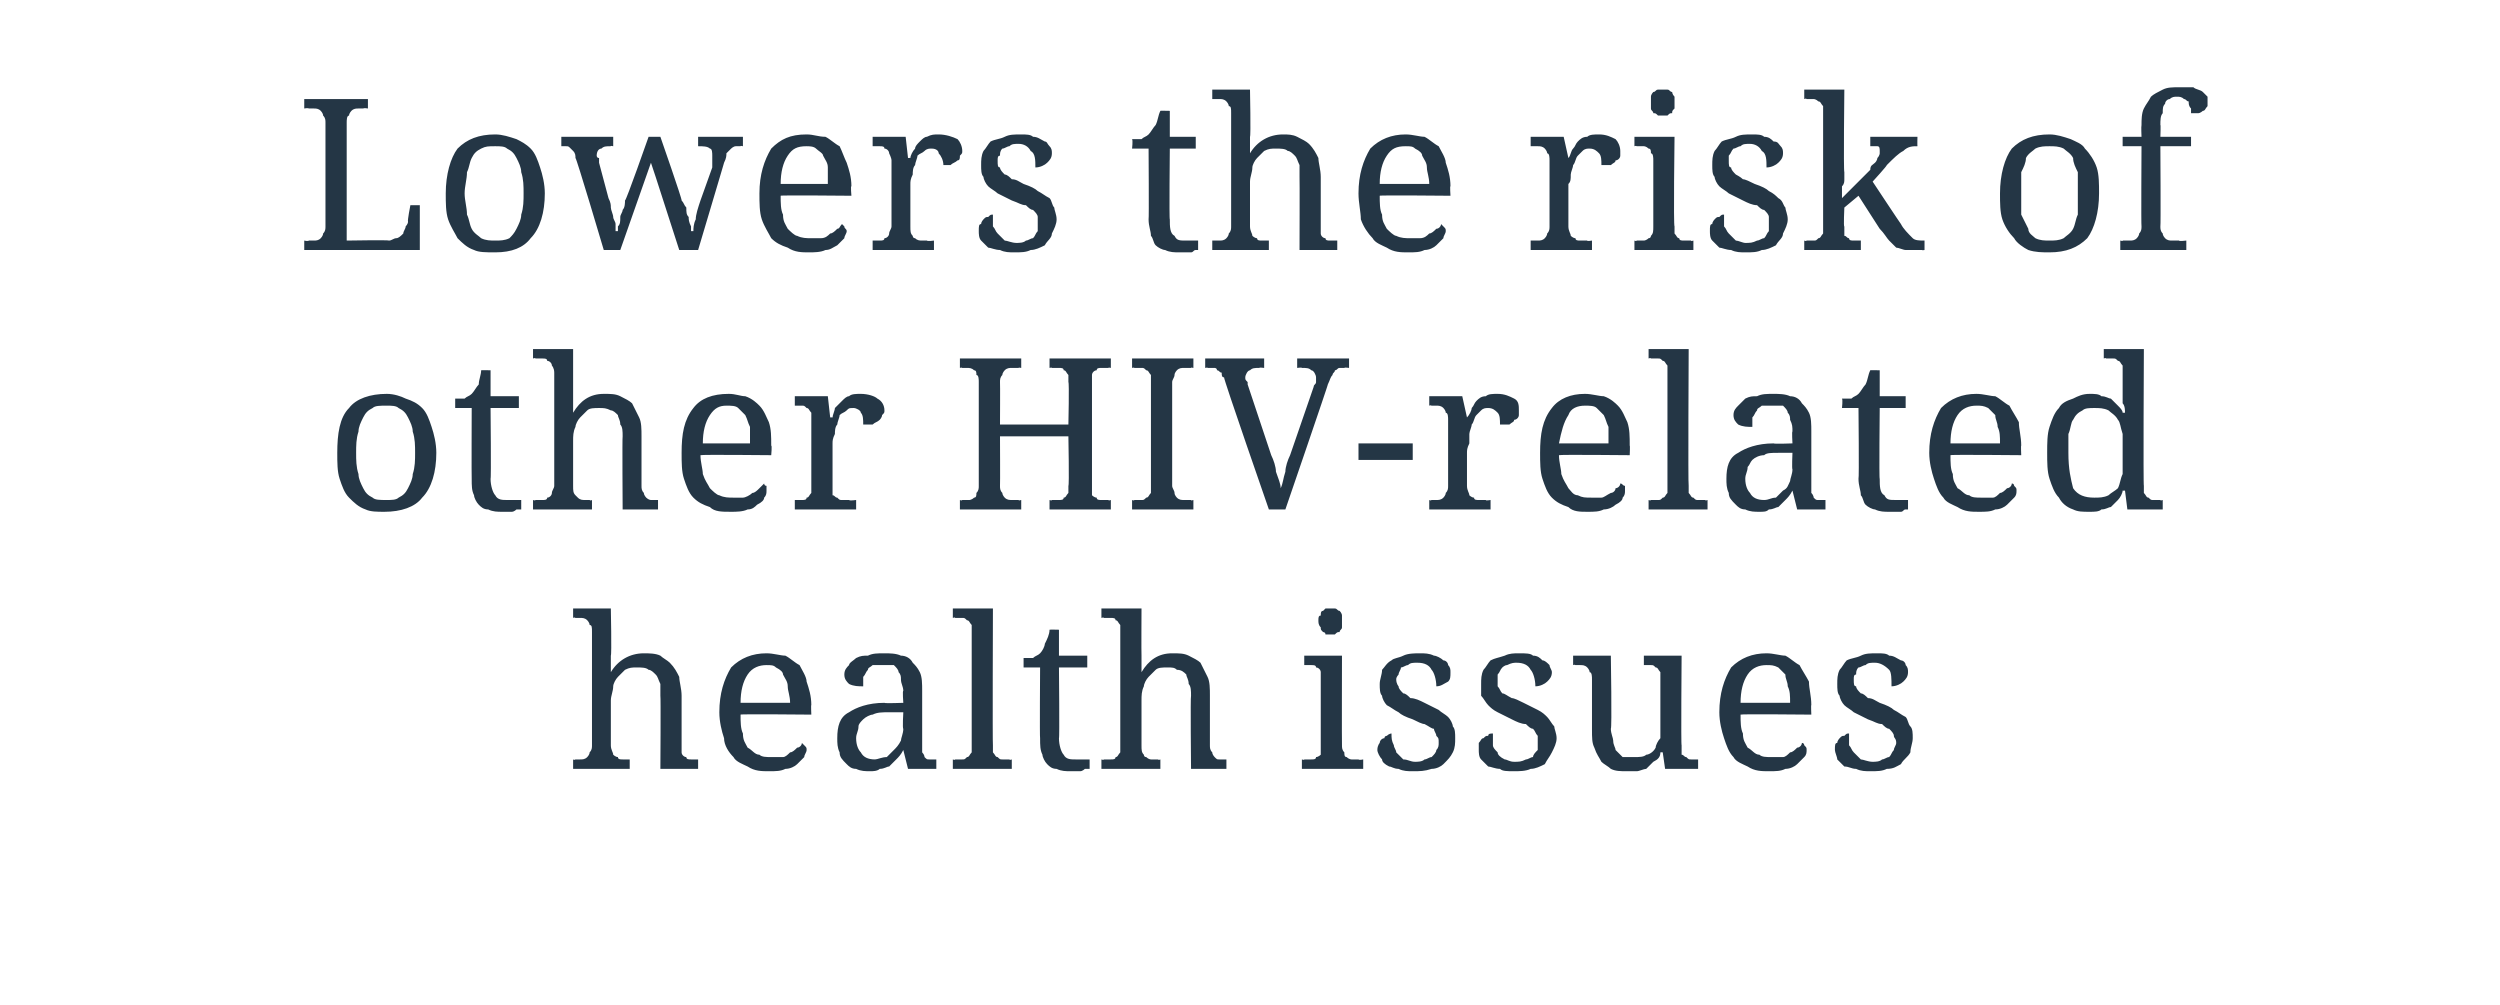 <?xml version="1.0" standalone="no"?><!DOCTYPE svg PUBLIC "-//W3C//DTD SVG 1.1//EN" "http://www.w3.org/Graphics/SVG/1.1/DTD/svg11.dtd"><svg xmlns="http://www.w3.org/2000/svg" version="1.1" width="106px" height="42.6px" viewBox="0 -1 106 42.6" style="top:-1px">  <desc>Lowers the risk of other HIV-related health issues</desc>  <defs/>  <g id="Polygon10330">    <path d="M 26.7 31.2 L 26.7 31.6 L 24.3 31.6 L 24.3 31.2 C 24.3 31.2 24.35 31.24 24.4 31.2 C 24.5 31.2 24.6 31.2 24.6 31.2 C 24.7 31.2 24.8 31.2 24.9 31.1 C 24.9 31.1 25 31 25 30.9 C 25.1 30.8 25.1 30.7 25.1 30.6 C 25.1 30.6 25.1 25.8 25.1 25.8 C 25.1 25.6 25.1 25.5 25 25.5 C 25 25.4 24.9 25.3 24.9 25.3 C 24.8 25.2 24.7 25.2 24.6 25.2 C 24.5 25.2 24.5 25.2 24.4 25.2 C 24.35 25.16 24.3 25.2 24.3 25.2 L 24.3 24.8 L 25.9 24.8 C 25.9 24.8 25.94 26.76 25.9 26.8 C 25.9 26.8 25.9 26.9 25.9 27 C 25.9 27.1 25.9 27.2 25.9 27.3 C 25.9 27.4 25.9 27.4 25.9 27.5 C 25.9 27.5 25.9 27.5 25.9 27.5 C 26.2 27 26.7 26.7 27.3 26.7 C 27.5 26.7 27.8 26.7 28 26.8 C 28.1 26.9 28.3 27 28.4 27.1 C 28.6 27.3 28.7 27.5 28.8 27.7 C 28.8 27.9 28.9 28.2 28.9 28.5 C 28.9 28.5 28.9 30.6 28.9 30.6 C 28.9 30.7 28.9 30.8 28.9 30.9 C 28.9 31 29 31.1 29.1 31.1 C 29.1 31.2 29.2 31.2 29.3 31.2 C 29.4 31.2 29.5 31.2 29.6 31.2 C 29.56 31.24 29.6 31.2 29.6 31.2 L 29.6 31.6 L 28 31.6 C 28 31.6 28.02 28.51 28 28.5 C 28 28.3 28 28.1 28 28 C 27.9 27.8 27.9 27.7 27.8 27.6 C 27.7 27.5 27.6 27.4 27.5 27.4 C 27.4 27.3 27.2 27.3 27 27.3 C 26.8 27.3 26.7 27.3 26.5 27.4 C 26.4 27.5 26.3 27.6 26.2 27.7 C 26.1 27.8 26 28 26 28.1 C 26 28.3 25.9 28.5 25.9 28.7 C 25.9 28.7 25.9 30.6 25.9 30.6 C 25.9 30.8 26 30.9 26 31 C 26 31 26.1 31.1 26.2 31.1 C 26.2 31.2 26.3 31.2 26.4 31.2 C 26.5 31.2 26.6 31.2 26.7 31.2 C 26.68 31.24 26.7 31.2 26.7 31.2 Z M 32.5 27.2 C 32.2 27.2 31.9 27.3 31.7 27.6 C 31.5 27.9 31.4 28.3 31.4 28.8 C 31.4 28.8 33.5 28.8 33.5 28.8 C 33.5 28.5 33.4 28.3 33.4 28.1 C 33.4 27.9 33.3 27.8 33.2 27.6 C 33.2 27.5 33.1 27.4 32.9 27.3 C 32.8 27.2 32.7 27.2 32.5 27.2 Z M 32.6 31.7 C 32.3 31.7 32 31.7 31.7 31.5 C 31.5 31.4 31.2 31.3 31.1 31.1 C 30.9 30.9 30.7 30.6 30.7 30.3 C 30.6 30 30.5 29.6 30.5 29.2 C 30.5 28.4 30.7 27.8 31 27.3 C 31.4 26.9 31.9 26.7 32.5 26.7 C 32.8 26.7 33.1 26.8 33.3 26.8 C 33.5 26.9 33.7 27.1 33.9 27.2 C 34 27.4 34.2 27.7 34.2 27.9 C 34.3 28.2 34.4 28.5 34.4 28.9 C 34.38 28.86 34.4 29.3 34.4 29.3 C 34.4 29.3 31.38 29.27 31.4 29.3 C 31.4 29.6 31.4 29.9 31.5 30.1 C 31.5 30.4 31.6 30.5 31.7 30.7 C 31.9 30.8 32 31 32.2 31 C 32.3 31.1 32.5 31.1 32.7 31.1 C 32.9 31.1 33 31.1 33.2 31.1 C 33.3 31.1 33.4 31 33.5 30.9 C 33.6 30.9 33.7 30.8 33.8 30.7 C 33.9 30.7 34 30.6 34 30.5 C 34 30.5 34.1 30.6 34.1 30.6 C 34.2 30.7 34.2 30.7 34.2 30.8 C 34.2 30.9 34.1 31 34.1 31.1 C 34 31.2 33.9 31.3 33.8 31.4 C 33.7 31.5 33.5 31.6 33.3 31.6 C 33.1 31.7 32.9 31.7 32.6 31.7 Z M 36.3 30.3 C 36.3 30.6 36.4 30.8 36.5 30.9 C 36.6 31.1 36.8 31.2 37.1 31.2 C 37.2 31.2 37.4 31.1 37.6 31.1 C 37.7 31 37.8 30.9 37.9 30.8 C 38 30.7 38.1 30.6 38.2 30.4 C 38.2 30.3 38.3 30.1 38.3 29.9 C 38.26 29.9 38.3 29.2 38.3 29.2 C 38.3 29.2 37.68 29.2 37.7 29.2 C 37.4 29.2 37.2 29.2 37 29.3 C 36.9 29.3 36.7 29.4 36.6 29.5 C 36.5 29.6 36.4 29.7 36.4 29.8 C 36.4 30 36.3 30.1 36.3 30.3 Z M 37.4 27.2 C 37.2 27.2 37.1 27.2 37 27.2 C 36.9 27.3 36.8 27.3 36.8 27.4 C 36.7 27.5 36.7 27.6 36.6 27.7 C 36.6 27.9 36.6 28 36.6 28.1 C 36.4 28.1 36.2 28.1 36 28 C 35.9 27.9 35.8 27.8 35.8 27.6 C 35.8 27.4 35.9 27.3 36 27.2 C 36 27.1 36.2 27 36.3 26.9 C 36.5 26.8 36.6 26.8 36.8 26.8 C 37 26.7 37.2 26.7 37.5 26.7 C 37.7 26.7 38 26.7 38.2 26.8 C 38.4 26.8 38.6 26.9 38.7 27.1 C 38.8 27.2 38.9 27.3 39 27.5 C 39.1 27.7 39.1 28 39.1 28.3 C 39.1 28.3 39.1 30.6 39.1 30.6 C 39.1 30.7 39.1 30.8 39.1 30.9 C 39.2 31 39.2 31.1 39.2 31.1 C 39.3 31.2 39.3 31.2 39.4 31.2 C 39.5 31.2 39.6 31.2 39.7 31.2 C 39.66 31.24 39.7 31.2 39.7 31.2 L 39.7 31.6 L 38.5 31.6 L 38.3 30.8 C 38.3 30.8 38.26 30.85 38.3 30.8 C 38.2 31 38.1 31.1 38 31.2 C 37.9 31.3 37.8 31.4 37.7 31.5 C 37.6 31.5 37.5 31.6 37.3 31.6 C 37.2 31.7 37 31.7 36.9 31.7 C 36.7 31.7 36.5 31.7 36.3 31.6 C 36.1 31.6 36 31.5 35.9 31.4 C 35.7 31.2 35.6 31.1 35.6 30.9 C 35.5 30.7 35.5 30.5 35.5 30.3 C 35.5 29.8 35.6 29.4 36 29.2 C 36.3 29 36.8 28.8 37.5 28.8 C 37.51 28.83 38.3 28.8 38.3 28.8 C 38.3 28.8 38.26 28.26 38.3 28.3 C 38.3 28.1 38.2 28 38.2 27.8 C 38.2 27.7 38.2 27.6 38.1 27.5 C 38.1 27.4 38 27.3 37.9 27.2 C 37.8 27.2 37.6 27.2 37.4 27.2 Z M 40.5 31.2 C 40.6 31.2 40.7 31.2 40.8 31.2 C 40.9 31.2 40.9 31.2 41 31.1 C 41.1 31.1 41.1 31 41.2 30.9 C 41.2 30.8 41.2 30.7 41.2 30.6 C 41.2 30.6 41.2 25.8 41.2 25.8 C 41.2 25.6 41.2 25.5 41.2 25.5 C 41.1 25.4 41.1 25.3 41 25.3 C 40.9 25.2 40.9 25.2 40.8 25.2 C 40.7 25.2 40.6 25.2 40.5 25.2 C 40.49 25.16 40.4 25.2 40.4 25.2 L 40.4 24.8 L 42.1 24.8 C 42.1 24.8 42.08 30.6 42.1 30.6 C 42.1 30.7 42.1 30.8 42.1 30.9 C 42.2 31 42.2 31.1 42.3 31.1 C 42.4 31.2 42.4 31.2 42.5 31.2 C 42.6 31.2 42.7 31.2 42.8 31.2 C 42.81 31.24 42.9 31.2 42.9 31.2 L 42.9 31.6 L 40.4 31.6 L 40.4 31.2 C 40.4 31.2 40.49 31.24 40.5 31.2 Z M 45.6 31.2 C 45.7 31.2 45.8 31.2 45.9 31.2 C 46 31.2 46.1 31.2 46.2 31.2 C 46.2 31.2 46.2 31.6 46.2 31.6 C 46.2 31.6 46.1 31.6 46 31.6 C 46 31.6 45.9 31.7 45.8 31.7 C 45.8 31.7 45.7 31.7 45.6 31.7 C 45.5 31.7 45.5 31.7 45.4 31.7 C 45.2 31.7 45 31.7 44.8 31.6 C 44.6 31.6 44.5 31.5 44.4 31.4 C 44.3 31.3 44.2 31.1 44.2 31 C 44.1 30.8 44.1 30.6 44.1 30.3 C 44.08 30.31 44.1 27.3 44.1 27.3 L 43.4 27.3 C 43.4 27.3 43.4 26.95 43.4 26.9 C 43.5 26.9 43.6 26.9 43.8 26.9 C 43.9 26.8 44 26.8 44.1 26.7 C 44.2 26.6 44.3 26.4 44.3 26.3 C 44.4 26.1 44.5 25.9 44.5 25.7 C 44.51 25.69 44.9 25.7 44.9 25.7 L 44.9 26.8 L 46.1 26.8 L 46.1 27.3 L 44.9 27.3 C 44.9 27.3 44.93 30.34 44.9 30.3 C 44.9 30.6 45 30.9 45.1 31 C 45.2 31.2 45.4 31.2 45.6 31.2 Z M 49.2 31.2 L 49.2 31.6 L 46.7 31.6 L 46.7 31.2 C 46.7 31.2 46.81 31.24 46.8 31.2 C 46.9 31.2 47 31.2 47.1 31.2 C 47.2 31.2 47.3 31.2 47.3 31.1 C 47.4 31.1 47.4 31 47.5 30.9 C 47.5 30.8 47.5 30.7 47.5 30.6 C 47.5 30.6 47.5 25.8 47.5 25.8 C 47.5 25.6 47.5 25.5 47.5 25.5 C 47.4 25.4 47.4 25.3 47.3 25.3 C 47.3 25.2 47.2 25.2 47.1 25.2 C 47 25.2 46.9 25.2 46.8 25.2 C 46.81 25.16 46.7 25.2 46.7 25.2 L 46.7 24.8 L 48.4 24.8 C 48.4 24.8 48.39 26.76 48.4 26.8 C 48.4 26.8 48.4 26.9 48.4 27 C 48.4 27.1 48.4 27.2 48.4 27.3 C 48.4 27.4 48.4 27.4 48.4 27.5 C 48.4 27.5 48.4 27.5 48.4 27.5 C 48.7 27 49.1 26.7 49.7 26.7 C 50 26.7 50.2 26.7 50.4 26.8 C 50.6 26.9 50.8 27 50.9 27.1 C 51 27.3 51.1 27.5 51.2 27.7 C 51.3 27.9 51.3 28.2 51.3 28.5 C 51.3 28.5 51.3 30.6 51.3 30.6 C 51.3 30.7 51.3 30.8 51.4 30.9 C 51.4 31 51.5 31.1 51.5 31.1 C 51.6 31.2 51.6 31.2 51.7 31.2 C 51.8 31.2 51.9 31.2 52 31.2 C 52.01 31.24 52 31.2 52 31.2 L 52 31.6 L 50.5 31.6 C 50.5 31.6 50.47 28.51 50.5 28.5 C 50.5 28.3 50.5 28.1 50.4 28 C 50.4 27.8 50.3 27.7 50.3 27.6 C 50.2 27.5 50.1 27.4 49.9 27.4 C 49.8 27.3 49.7 27.3 49.5 27.3 C 49.3 27.3 49.1 27.3 49 27.4 C 48.9 27.5 48.8 27.6 48.7 27.7 C 48.6 27.8 48.5 28 48.5 28.1 C 48.4 28.3 48.4 28.5 48.4 28.7 C 48.4 28.7 48.4 30.6 48.4 30.6 C 48.4 30.8 48.4 30.9 48.5 31 C 48.5 31 48.5 31.1 48.6 31.1 C 48.7 31.2 48.8 31.2 48.8 31.2 C 48.9 31.2 49 31.2 49.1 31.2 C 49.13 31.24 49.2 31.2 49.2 31.2 Z M 55.3 31.2 C 55.4 31.2 55.5 31.2 55.6 31.2 C 55.7 31.2 55.8 31.2 55.8 31.1 C 55.9 31.1 56 31 56 31 C 56 30.9 56 30.8 56 30.6 C 56 30.6 56 27.8 56 27.8 C 56 27.7 56 27.5 56 27.5 C 56 27.4 55.9 27.3 55.8 27.3 C 55.8 27.2 55.7 27.2 55.6 27.2 C 55.5 27.2 55.4 27.2 55.3 27.2 C 55.31 27.17 55.3 27.2 55.3 27.2 L 55.3 26.8 L 56.9 26.8 C 56.9 26.8 56.89 30.6 56.9 30.6 C 56.9 30.7 56.9 30.8 57 30.9 C 57 31 57 31.1 57.1 31.1 C 57.2 31.2 57.3 31.2 57.3 31.2 C 57.4 31.2 57.5 31.2 57.6 31.2 C 57.63 31.24 57.8 31.2 57.8 31.2 L 57.8 31.6 L 55.2 31.6 L 55.2 31.2 C 55.2 31.2 55.31 31.24 55.3 31.2 Z M 55.9 25.3 C 55.9 25.2 55.9 25.1 56 25.1 C 56 25 56 24.9 56.1 24.9 C 56.1 24.9 56.2 24.8 56.2 24.8 C 56.3 24.8 56.4 24.8 56.4 24.8 C 56.5 24.8 56.6 24.8 56.6 24.8 C 56.7 24.8 56.7 24.9 56.8 24.9 C 56.8 24.9 56.9 25 56.9 25.1 C 56.9 25.1 56.9 25.2 56.9 25.3 C 56.9 25.4 56.9 25.5 56.9 25.6 C 56.9 25.7 56.8 25.7 56.8 25.8 C 56.7 25.8 56.7 25.8 56.6 25.9 C 56.6 25.9 56.5 25.9 56.4 25.9 C 56.4 25.9 56.3 25.9 56.2 25.9 C 56.2 25.8 56.1 25.8 56.1 25.8 C 56 25.7 56 25.7 56 25.6 C 55.9 25.5 55.9 25.4 55.9 25.3 Z M 59.9 31.7 C 59.7 31.7 59.5 31.7 59.3 31.6 C 59.1 31.6 59 31.5 58.9 31.5 C 58.7 31.4 58.6 31.3 58.6 31.2 C 58.5 31.1 58.4 30.9 58.4 30.8 C 58.4 30.6 58.5 30.5 58.5 30.5 C 58.5 30.4 58.6 30.3 58.7 30.3 C 58.7 30.2 58.8 30.2 58.8 30.2 C 58.9 30.1 59 30.1 59 30.1 C 59 30.3 59 30.4 59.1 30.6 C 59.1 30.7 59.2 30.8 59.2 30.9 C 59.3 31 59.4 31.1 59.5 31.2 C 59.7 31.2 59.8 31.3 60 31.3 C 60.1 31.3 60.3 31.3 60.4 31.2 C 60.5 31.2 60.6 31.1 60.7 31.1 C 60.8 31 60.9 30.9 60.9 30.8 C 61 30.7 61 30.6 61 30.5 C 61 30.3 61 30.3 60.9 30.2 C 60.9 30.1 60.8 30 60.8 29.9 C 60.7 29.9 60.6 29.8 60.4 29.7 C 60.3 29.7 60.1 29.6 59.9 29.5 C 59.6 29.4 59.4 29.3 59.3 29.2 C 59.1 29.1 59 29 58.8 28.9 C 58.7 28.8 58.6 28.6 58.6 28.5 C 58.5 28.4 58.5 28.2 58.5 28 C 58.5 27.8 58.6 27.6 58.6 27.4 C 58.7 27.3 58.8 27.1 59 27 C 59.1 26.9 59.3 26.9 59.5 26.8 C 59.7 26.7 60 26.7 60.2 26.7 C 60.4 26.7 60.6 26.7 60.8 26.8 C 60.9 26.8 61.1 26.9 61.2 27 C 61.3 27 61.4 27.1 61.4 27.2 C 61.5 27.3 61.5 27.4 61.5 27.5 C 61.5 27.7 61.5 27.8 61.4 27.9 C 61.2 28 61.1 28.1 60.9 28.1 C 60.9 27.8 60.8 27.5 60.7 27.4 C 60.6 27.2 60.4 27.1 60.1 27.1 C 59.9 27.1 59.8 27.1 59.7 27.2 C 59.6 27.2 59.5 27.3 59.4 27.3 C 59.4 27.4 59.3 27.5 59.3 27.6 C 59.3 27.6 59.2 27.7 59.2 27.8 C 59.2 28 59.3 28.1 59.3 28.1 C 59.3 28.2 59.4 28.3 59.5 28.4 C 59.6 28.4 59.7 28.5 59.8 28.6 C 60 28.6 60.2 28.7 60.4 28.8 C 60.6 28.9 60.8 29 61 29.1 C 61.1 29.2 61.3 29.3 61.4 29.4 C 61.5 29.5 61.6 29.7 61.6 29.8 C 61.7 29.9 61.7 30.1 61.7 30.3 C 61.7 30.5 61.7 30.7 61.6 30.9 C 61.5 31.1 61.4 31.2 61.2 31.4 C 61.1 31.5 60.9 31.6 60.7 31.6 C 60.4 31.7 60.2 31.7 59.9 31.7 Z M 64.2 31.7 C 63.9 31.7 63.7 31.7 63.6 31.6 C 63.4 31.6 63.2 31.5 63.1 31.5 C 63 31.4 62.9 31.3 62.8 31.2 C 62.7 31.1 62.7 30.9 62.7 30.8 C 62.7 30.6 62.7 30.5 62.7 30.5 C 62.8 30.4 62.8 30.3 62.9 30.3 C 63 30.2 63 30.2 63.1 30.2 C 63.1 30.1 63.2 30.1 63.3 30.1 C 63.3 30.3 63.3 30.4 63.3 30.6 C 63.3 30.7 63.4 30.8 63.5 30.9 C 63.5 31 63.6 31.1 63.8 31.2 C 63.9 31.2 64 31.3 64.2 31.3 C 64.4 31.3 64.5 31.3 64.7 31.2 C 64.8 31.2 64.9 31.1 65 31.1 C 65 31 65.1 30.9 65.2 30.8 C 65.2 30.7 65.2 30.6 65.2 30.5 C 65.2 30.3 65.2 30.3 65.2 30.2 C 65.1 30.1 65.1 30 65 29.9 C 64.9 29.9 64.8 29.8 64.7 29.7 C 64.5 29.7 64.3 29.6 64.1 29.5 C 63.9 29.4 63.7 29.3 63.5 29.2 C 63.3 29.1 63.2 29 63.1 28.9 C 63 28.8 62.9 28.6 62.8 28.5 C 62.8 28.4 62.8 28.2 62.8 28 C 62.8 27.8 62.8 27.6 62.9 27.4 C 63 27.3 63.1 27.1 63.2 27 C 63.4 26.9 63.5 26.9 63.8 26.8 C 64 26.7 64.2 26.7 64.4 26.7 C 64.7 26.7 64.9 26.7 65 26.8 C 65.2 26.8 65.3 26.9 65.4 27 C 65.5 27 65.6 27.1 65.7 27.2 C 65.7 27.3 65.8 27.4 65.8 27.5 C 65.8 27.7 65.7 27.8 65.6 27.9 C 65.5 28 65.3 28.1 65.1 28.1 C 65.1 27.8 65 27.5 64.9 27.4 C 64.8 27.2 64.6 27.1 64.3 27.1 C 64.2 27.1 64.1 27.1 63.9 27.2 C 63.8 27.2 63.7 27.3 63.7 27.3 C 63.6 27.4 63.6 27.5 63.5 27.6 C 63.5 27.6 63.5 27.7 63.5 27.8 C 63.5 28 63.5 28.1 63.5 28.1 C 63.6 28.2 63.6 28.3 63.7 28.4 C 63.8 28.4 63.9 28.5 64.1 28.6 C 64.2 28.6 64.4 28.7 64.6 28.8 C 64.8 28.9 65 29 65.2 29.1 C 65.4 29.2 65.5 29.3 65.6 29.4 C 65.7 29.5 65.8 29.7 65.9 29.8 C 65.9 29.9 66 30.1 66 30.3 C 66 30.5 65.9 30.7 65.8 30.9 C 65.7 31.1 65.6 31.2 65.5 31.4 C 65.3 31.5 65.1 31.6 64.9 31.6 C 64.7 31.7 64.4 31.7 64.2 31.7 Z M 71.3 30.6 C 71.3 30.8 71.3 30.9 71.3 31 C 71.4 31 71.4 31.1 71.5 31.1 C 71.6 31.2 71.6 31.2 71.7 31.2 C 71.8 31.2 71.9 31.2 72 31.2 C 72.01 31.24 72 31.2 72 31.2 L 72 31.6 L 70.6 31.6 L 70.5 30.9 C 70.5 30.9 70.44 30.89 70.4 30.9 C 70.4 31.1 70.3 31.2 70.1 31.3 C 70 31.4 69.9 31.5 69.8 31.6 C 69.7 31.6 69.5 31.7 69.4 31.7 C 69.3 31.7 69.1 31.7 69 31.7 C 68.7 31.7 68.5 31.7 68.3 31.6 C 68.2 31.5 68 31.4 67.9 31.3 C 67.8 31.1 67.7 31 67.6 30.7 C 67.5 30.5 67.5 30.3 67.5 29.9 C 67.5 29.9 67.5 27.8 67.5 27.8 C 67.5 27.7 67.5 27.5 67.4 27.5 C 67.4 27.4 67.3 27.3 67.3 27.3 C 67.2 27.2 67.1 27.2 67 27.2 C 67 27.2 66.9 27.2 66.8 27.2 C 66.76 27.17 66.7 27.2 66.7 27.2 L 66.7 26.8 L 68.3 26.8 C 68.3 26.8 68.35 29.9 68.3 29.9 C 68.3 30.1 68.4 30.3 68.4 30.4 C 68.4 30.6 68.5 30.7 68.5 30.8 C 68.6 30.9 68.7 31 68.8 31.1 C 69 31.1 69.1 31.1 69.3 31.1 C 69.5 31.1 69.7 31.1 69.8 31 C 69.9 31 70.1 30.9 70.2 30.7 C 70.2 30.6 70.3 30.4 70.4 30.3 C 70.4 30.1 70.4 29.9 70.4 29.7 C 70.4 29.7 70.4 27.8 70.4 27.8 C 70.4 27.7 70.4 27.6 70.4 27.5 C 70.3 27.4 70.3 27.3 70.2 27.3 C 70.1 27.2 70.1 27.2 70 27.2 C 69.9 27.2 69.8 27.2 69.7 27.2 C 69.69 27.17 69.7 27.2 69.7 27.2 L 69.7 26.8 L 71.3 26.8 C 71.3 26.8 71.27 30.64 71.3 30.6 Z M 74.9 27.2 C 74.6 27.2 74.3 27.3 74.1 27.6 C 73.9 27.9 73.8 28.3 73.8 28.8 C 73.8 28.8 75.9 28.8 75.9 28.8 C 75.9 28.5 75.9 28.3 75.8 28.1 C 75.8 27.9 75.7 27.8 75.7 27.6 C 75.6 27.5 75.5 27.4 75.4 27.3 C 75.2 27.2 75.1 27.2 74.9 27.2 Z M 75 31.7 C 74.7 31.7 74.4 31.7 74.1 31.5 C 73.9 31.4 73.6 31.3 73.5 31.1 C 73.3 30.9 73.2 30.6 73.1 30.3 C 73 30 72.9 29.6 72.9 29.2 C 72.9 28.4 73.1 27.8 73.4 27.3 C 73.8 26.9 74.3 26.7 74.9 26.7 C 75.2 26.7 75.5 26.8 75.7 26.8 C 75.9 26.9 76.1 27.1 76.3 27.2 C 76.4 27.4 76.6 27.7 76.7 27.9 C 76.7 28.2 76.8 28.5 76.8 28.9 C 76.78 28.86 76.8 29.3 76.8 29.3 C 76.8 29.3 73.79 29.27 73.8 29.3 C 73.8 29.6 73.8 29.9 73.9 30.1 C 73.9 30.4 74 30.5 74.1 30.7 C 74.3 30.8 74.4 31 74.6 31 C 74.7 31.1 74.9 31.1 75.1 31.1 C 75.3 31.1 75.4 31.1 75.6 31.1 C 75.7 31.1 75.8 31 75.9 30.9 C 76 30.9 76.1 30.8 76.2 30.7 C 76.3 30.7 76.4 30.6 76.4 30.5 C 76.5 30.5 76.5 30.6 76.5 30.6 C 76.6 30.7 76.6 30.7 76.6 30.8 C 76.6 30.9 76.6 31 76.5 31.1 C 76.4 31.2 76.3 31.3 76.2 31.4 C 76.1 31.5 75.9 31.6 75.7 31.6 C 75.5 31.7 75.3 31.7 75 31.7 Z M 79.3 31.7 C 79.1 31.7 78.9 31.7 78.7 31.6 C 78.5 31.6 78.4 31.5 78.2 31.5 C 78.1 31.4 78 31.3 77.9 31.2 C 77.9 31.1 77.8 30.9 77.8 30.8 C 77.8 30.6 77.8 30.5 77.9 30.5 C 77.9 30.4 78 30.3 78 30.3 C 78.1 30.2 78.1 30.2 78.2 30.2 C 78.3 30.1 78.3 30.1 78.4 30.1 C 78.4 30.3 78.4 30.4 78.4 30.6 C 78.5 30.7 78.5 30.8 78.6 30.9 C 78.7 31 78.8 31.1 78.9 31.2 C 79 31.2 79.2 31.3 79.4 31.3 C 79.5 31.3 79.7 31.3 79.8 31.2 C 79.9 31.2 80 31.1 80.1 31.1 C 80.2 31 80.2 30.9 80.3 30.8 C 80.3 30.7 80.4 30.6 80.4 30.5 C 80.4 30.3 80.3 30.3 80.3 30.2 C 80.3 30.1 80.2 30 80.1 29.9 C 80 29.9 79.9 29.8 79.8 29.7 C 79.6 29.7 79.5 29.6 79.2 29.5 C 79 29.4 78.8 29.3 78.6 29.2 C 78.5 29.1 78.3 29 78.2 28.9 C 78.1 28.8 78 28.6 78 28.5 C 77.9 28.4 77.9 28.2 77.9 28 C 77.9 27.8 77.9 27.6 78 27.4 C 78.1 27.3 78.2 27.1 78.3 27 C 78.5 26.9 78.7 26.9 78.9 26.8 C 79.1 26.7 79.3 26.7 79.6 26.7 C 79.8 26.7 80 26.7 80.1 26.8 C 80.3 26.8 80.4 26.9 80.6 27 C 80.7 27 80.8 27.1 80.8 27.2 C 80.9 27.3 80.9 27.4 80.9 27.5 C 80.9 27.7 80.8 27.8 80.7 27.9 C 80.6 28 80.4 28.1 80.2 28.1 C 80.2 27.8 80.2 27.5 80.1 27.4 C 79.9 27.2 79.7 27.1 79.5 27.1 C 79.3 27.1 79.2 27.1 79.1 27.2 C 79 27.2 78.9 27.3 78.8 27.3 C 78.7 27.4 78.7 27.5 78.7 27.6 C 78.6 27.6 78.6 27.7 78.6 27.8 C 78.6 28 78.6 28.1 78.7 28.1 C 78.7 28.2 78.8 28.3 78.9 28.4 C 79 28.4 79.1 28.5 79.2 28.6 C 79.4 28.6 79.5 28.7 79.7 28.8 C 80 28.9 80.2 29 80.3 29.1 C 80.5 29.2 80.6 29.3 80.8 29.4 C 80.9 29.5 80.9 29.7 81 29.8 C 81.1 29.9 81.1 30.1 81.1 30.3 C 81.1 30.5 81 30.7 81 30.9 C 80.9 31.1 80.7 31.2 80.6 31.4 C 80.4 31.5 80.3 31.6 80 31.6 C 79.8 31.7 79.6 31.7 79.3 31.7 Z " stroke="none" fill="#243645"/>  </g>  <g id="Polygon10329">    <path d="M 18.5 18.2 C 18.5 19 18.3 19.7 17.9 20.1 C 17.6 20.5 17 20.7 16.3 20.7 C 16 20.7 15.7 20.7 15.5 20.6 C 15.2 20.5 15 20.3 14.8 20.1 C 14.6 19.9 14.5 19.6 14.4 19.3 C 14.3 19 14.3 18.6 14.3 18.2 C 14.3 17.4 14.4 16.7 14.8 16.3 C 15.1 15.9 15.7 15.7 16.4 15.7 C 16.7 15.7 17 15.8 17.2 15.9 C 17.5 16 17.7 16.1 17.9 16.3 C 18.1 16.5 18.2 16.8 18.3 17.1 C 18.4 17.4 18.5 17.8 18.5 18.2 Z M 15.1 18.2 C 15.1 18.5 15.1 18.8 15.2 19.1 C 15.2 19.3 15.3 19.5 15.4 19.7 C 15.5 19.9 15.6 20 15.8 20.1 C 15.9 20.2 16.1 20.2 16.4 20.2 C 16.6 20.2 16.8 20.2 16.9 20.1 C 17.1 20 17.2 19.9 17.3 19.7 C 17.4 19.5 17.5 19.3 17.5 19.1 C 17.6 18.8 17.6 18.5 17.6 18.2 C 17.6 17.9 17.6 17.6 17.5 17.3 C 17.5 17.1 17.4 16.9 17.3 16.7 C 17.2 16.5 17.1 16.4 16.9 16.3 C 16.8 16.2 16.6 16.2 16.4 16.2 C 16.1 16.2 15.9 16.2 15.8 16.3 C 15.6 16.4 15.5 16.5 15.4 16.7 C 15.3 16.9 15.2 17.1 15.2 17.3 C 15.1 17.6 15.1 17.9 15.1 18.2 Z M 21.5 20.2 C 21.6 20.2 21.7 20.2 21.8 20.2 C 21.9 20.2 22 20.2 22.1 20.2 C 22.1 20.2 22.1 20.6 22.1 20.6 C 22.1 20.6 22 20.6 21.9 20.6 C 21.9 20.6 21.8 20.7 21.7 20.7 C 21.7 20.7 21.6 20.7 21.5 20.7 C 21.4 20.7 21.4 20.7 21.3 20.7 C 21.1 20.7 20.9 20.7 20.7 20.6 C 20.5 20.6 20.4 20.5 20.3 20.4 C 20.2 20.3 20.1 20.1 20.1 20 C 20 19.8 20 19.6 20 19.3 C 19.99 19.31 20 16.3 20 16.3 L 19.3 16.3 C 19.3 16.3 19.3 15.95 19.3 15.9 C 19.4 15.9 19.5 15.9 19.7 15.9 C 19.8 15.8 19.9 15.8 20 15.7 C 20.1 15.6 20.2 15.4 20.3 15.3 C 20.3 15.1 20.4 14.9 20.4 14.7 C 20.42 14.69 20.8 14.7 20.8 14.7 L 20.8 15.8 L 22 15.8 L 22 16.3 L 20.8 16.3 C 20.8 16.3 20.83 19.34 20.8 19.3 C 20.8 19.6 20.9 19.9 21 20 C 21.1 20.2 21.3 20.2 21.5 20.2 Z M 25.1 20.2 L 25.1 20.6 L 22.6 20.6 L 22.6 20.2 C 22.6 20.2 22.71 20.24 22.7 20.2 C 22.8 20.2 22.9 20.2 23 20.2 C 23.1 20.2 23.2 20.2 23.2 20.1 C 23.3 20.1 23.4 20 23.4 19.9 C 23.4 19.8 23.5 19.7 23.5 19.6 C 23.5 19.6 23.5 14.8 23.5 14.8 C 23.5 14.6 23.4 14.5 23.4 14.5 C 23.4 14.4 23.3 14.3 23.2 14.3 C 23.2 14.2 23.1 14.2 23 14.2 C 22.9 14.2 22.8 14.2 22.7 14.2 C 22.71 14.16 22.6 14.2 22.6 14.2 L 22.6 13.8 L 24.3 13.8 C 24.3 13.8 24.3 15.76 24.3 15.8 C 24.3 15.8 24.3 15.9 24.3 16 C 24.3 16.1 24.3 16.2 24.3 16.3 C 24.3 16.4 24.3 16.4 24.3 16.5 C 24.3 16.5 24.3 16.5 24.3 16.5 C 24.6 16 25 15.7 25.6 15.7 C 25.9 15.7 26.1 15.7 26.3 15.8 C 26.5 15.9 26.7 16 26.8 16.1 C 26.9 16.3 27 16.5 27.1 16.7 C 27.2 16.9 27.2 17.2 27.2 17.5 C 27.2 17.5 27.2 19.6 27.2 19.6 C 27.2 19.7 27.2 19.8 27.3 19.9 C 27.3 20 27.4 20.1 27.4 20.1 C 27.5 20.2 27.6 20.2 27.6 20.2 C 27.7 20.2 27.8 20.2 27.9 20.2 C 27.92 20.24 27.9 20.2 27.9 20.2 L 27.9 20.6 L 26.4 20.6 C 26.4 20.6 26.38 17.51 26.4 17.5 C 26.4 17.3 26.4 17.1 26.3 17 C 26.3 16.8 26.2 16.7 26.2 16.6 C 26.1 16.5 26 16.4 25.9 16.4 C 25.7 16.3 25.6 16.3 25.4 16.3 C 25.2 16.3 25 16.3 24.9 16.4 C 24.8 16.5 24.7 16.6 24.6 16.7 C 24.5 16.8 24.4 17 24.4 17.1 C 24.3 17.3 24.3 17.5 24.3 17.7 C 24.3 17.7 24.3 19.6 24.3 19.6 C 24.3 19.8 24.3 19.9 24.4 20 C 24.4 20 24.5 20.1 24.5 20.1 C 24.6 20.2 24.7 20.2 24.8 20.2 C 24.8 20.2 24.9 20.2 25 20.2 C 25.04 20.24 25.1 20.2 25.1 20.2 Z M 30.8 16.2 C 30.5 16.2 30.3 16.3 30.1 16.6 C 29.9 16.9 29.8 17.3 29.8 17.8 C 29.8 17.8 31.8 17.8 31.8 17.8 C 31.8 17.5 31.8 17.3 31.8 17.1 C 31.7 16.9 31.7 16.8 31.6 16.6 C 31.5 16.5 31.4 16.4 31.3 16.3 C 31.2 16.2 31 16.2 30.8 16.2 Z M 31 20.7 C 30.6 20.7 30.3 20.7 30.1 20.5 C 29.8 20.4 29.6 20.3 29.4 20.1 C 29.2 19.9 29.1 19.6 29 19.3 C 28.9 19 28.9 18.6 28.9 18.2 C 28.9 17.4 29 16.8 29.4 16.3 C 29.7 15.9 30.2 15.7 30.9 15.7 C 31.2 15.7 31.4 15.8 31.6 15.8 C 31.9 15.9 32.1 16.1 32.2 16.2 C 32.4 16.4 32.5 16.7 32.6 16.9 C 32.7 17.2 32.7 17.5 32.7 17.9 C 32.74 17.86 32.7 18.3 32.7 18.3 C 32.7 18.3 29.74 18.27 29.7 18.3 C 29.7 18.6 29.8 18.9 29.8 19.1 C 29.9 19.4 30 19.5 30.1 19.7 C 30.2 19.8 30.4 20 30.5 20 C 30.7 20.1 30.9 20.1 31.1 20.1 C 31.2 20.1 31.4 20.1 31.5 20.1 C 31.6 20.1 31.8 20 31.9 19.9 C 32 19.9 32.1 19.8 32.2 19.7 C 32.2 19.7 32.3 19.6 32.4 19.5 C 32.4 19.5 32.4 19.6 32.5 19.6 C 32.5 19.7 32.5 19.7 32.5 19.8 C 32.5 19.9 32.5 20 32.4 20.1 C 32.4 20.2 32.3 20.3 32.1 20.4 C 32 20.5 31.9 20.6 31.7 20.6 C 31.5 20.7 31.2 20.7 31 20.7 Z M 36.3 20.6 L 33.7 20.6 L 33.7 20.2 C 33.7 20.2 33.7 20.24 33.7 20.2 C 33.8 20.2 33.9 20.2 34 20.2 C 34.1 20.2 34.2 20.2 34.2 20.1 C 34.3 20.1 34.3 20 34.4 19.9 C 34.4 19.8 34.4 19.7 34.4 19.6 C 34.4 19.6 34.4 16.8 34.4 16.8 C 34.4 16.7 34.4 16.5 34.4 16.5 C 34.3 16.4 34.3 16.3 34.2 16.3 C 34.1 16.2 34.1 16.2 34 16.2 C 33.9 16.2 33.8 16.2 33.7 16.2 C 33.7 16.17 33.7 16.2 33.7 16.2 L 33.7 15.8 L 35.1 15.8 L 35.2 16.7 C 35.2 16.7 35.27 16.69 35.3 16.7 C 35.3 16.6 35.4 16.4 35.4 16.3 C 35.5 16.2 35.6 16.1 35.7 16 C 35.8 15.9 35.9 15.8 36 15.8 C 36.1 15.7 36.3 15.7 36.5 15.7 C 36.8 15.7 37.1 15.8 37.2 15.9 C 37.4 16 37.5 16.2 37.5 16.4 C 37.5 16.5 37.5 16.5 37.4 16.6 C 37.4 16.7 37.3 16.8 37.3 16.8 C 37.2 16.9 37.1 16.9 37 17 C 36.9 17 36.8 17 36.6 17 C 36.6 16.8 36.6 16.6 36.5 16.5 C 36.5 16.4 36.3 16.3 36.2 16.3 C 36 16.3 36 16.3 35.9 16.4 C 35.8 16.5 35.7 16.5 35.6 16.6 C 35.6 16.7 35.5 16.9 35.5 17 C 35.4 17.1 35.4 17.3 35.4 17.4 C 35.3 17.6 35.3 17.7 35.3 17.8 C 35.3 18 35.3 18.1 35.3 18.2 C 35.3 18.2 35.3 19.6 35.3 19.6 C 35.3 19.8 35.3 19.9 35.3 20 C 35.4 20 35.4 20.1 35.5 20.1 C 35.6 20.2 35.6 20.2 35.7 20.2 C 35.8 20.2 35.9 20.2 36 20.2 C 36.02 20.24 36.3 20.2 36.3 20.2 L 36.3 20.6 Z M 44.5 20.6 L 44.5 20.2 C 44.5 20.2 44.6 20.24 44.6 20.2 C 44.7 20.2 44.8 20.2 44.9 20.2 C 45 20.2 45.1 20.2 45.1 20.1 C 45.2 20.1 45.2 20 45.3 19.9 C 45.3 19.8 45.3 19.7 45.3 19.6 C 45.34 19.6 45.3 17.5 45.3 17.5 L 42.4 17.5 C 42.4 17.5 42.41 19.6 42.4 19.6 C 42.4 19.7 42.4 19.8 42.5 19.9 C 42.5 20 42.6 20.1 42.6 20.1 C 42.7 20.2 42.8 20.2 42.9 20.2 C 43 20.2 43.1 20.2 43.2 20.2 C 43.15 20.24 43.3 20.2 43.3 20.2 L 43.3 20.6 L 40.7 20.6 L 40.7 20.2 C 40.7 20.2 40.77 20.24 40.8 20.2 C 40.9 20.2 41 20.2 41.1 20.2 C 41.1 20.2 41.2 20.2 41.3 20.1 C 41.4 20.1 41.4 20 41.4 19.9 C 41.5 19.8 41.5 19.7 41.5 19.6 C 41.5 19.6 41.5 15.2 41.5 15.2 C 41.5 15.1 41.5 14.9 41.4 14.9 C 41.4 14.8 41.4 14.7 41.3 14.7 C 41.2 14.6 41.1 14.6 41 14.6 C 41 14.6 40.9 14.6 40.8 14.6 C 40.77 14.57 40.7 14.6 40.7 14.6 L 40.7 14.2 L 43.3 14.2 L 43.3 14.6 C 43.3 14.6 43.15 14.57 43.2 14.6 C 43.1 14.6 43 14.6 42.9 14.6 C 42.8 14.6 42.7 14.6 42.6 14.7 C 42.6 14.7 42.5 14.8 42.5 14.9 C 42.4 15 42.4 15.1 42.4 15.2 C 42.41 15.22 42.4 17 42.4 17 L 45.3 17 C 45.3 17 45.34 15.22 45.3 15.2 C 45.3 15.1 45.3 15 45.3 14.9 C 45.2 14.8 45.2 14.7 45.1 14.7 C 45.1 14.6 45 14.6 44.9 14.6 C 44.8 14.6 44.7 14.6 44.6 14.6 C 44.6 14.57 44.5 14.6 44.5 14.6 L 44.5 14.2 L 47.1 14.2 L 47.1 14.6 C 47.1 14.6 46.99 14.57 47 14.6 C 46.9 14.6 46.8 14.6 46.7 14.6 C 46.6 14.6 46.5 14.6 46.5 14.7 C 46.4 14.7 46.3 14.8 46.3 14.9 C 46.3 15 46.3 15.1 46.3 15.2 C 46.3 15.2 46.3 19.6 46.3 19.6 C 46.3 19.8 46.3 19.9 46.3 20 C 46.3 20 46.4 20.1 46.5 20.1 C 46.5 20.2 46.6 20.2 46.7 20.2 C 46.8 20.2 46.9 20.2 47 20.2 C 46.99 20.24 47.1 20.2 47.1 20.2 L 47.1 20.6 L 44.5 20.6 Z M 48 20.6 L 48 20.2 C 48 20.2 48.08 20.24 48.1 20.2 C 48.2 20.2 48.3 20.2 48.4 20.2 C 48.5 20.2 48.5 20.2 48.6 20.1 C 48.7 20.1 48.7 20 48.8 19.9 C 48.8 19.8 48.8 19.7 48.8 19.6 C 48.8 19.6 48.8 15.2 48.8 15.2 C 48.8 15.1 48.8 15 48.8 14.9 C 48.7 14.8 48.7 14.7 48.6 14.7 C 48.5 14.6 48.5 14.6 48.4 14.6 C 48.3 14.6 48.2 14.6 48.1 14.6 C 48.08 14.57 48 14.6 48 14.6 L 48 14.2 L 50.6 14.2 L 50.6 14.6 C 50.6 14.6 50.47 14.57 50.5 14.6 C 50.4 14.6 50.3 14.6 50.2 14.6 C 50.1 14.6 50 14.6 49.9 14.7 C 49.9 14.7 49.8 14.8 49.8 14.9 C 49.8 15 49.7 15.1 49.7 15.2 C 49.7 15.2 49.7 19.6 49.7 19.6 C 49.7 19.7 49.8 19.8 49.8 19.9 C 49.8 20 49.9 20.1 49.9 20.1 C 50 20.2 50.1 20.2 50.2 20.2 C 50.3 20.2 50.4 20.2 50.5 20.2 C 50.47 20.24 50.6 20.2 50.6 20.2 L 50.6 20.6 L 48 20.6 Z M 53.8 20.6 C 53.8 20.6 51.87 15.05 51.9 15 C 51.8 15 51.8 14.9 51.8 14.8 C 51.7 14.8 51.7 14.7 51.6 14.7 C 51.6 14.6 51.5 14.6 51.5 14.6 C 51.4 14.6 51.3 14.6 51.2 14.6 C 51.23 14.57 51.1 14.6 51.1 14.6 L 51.1 14.2 L 53.6 14.2 L 53.6 14.6 C 53.6 14.6 53.38 14.57 53.4 14.6 C 53.2 14.6 53.1 14.6 53 14.7 C 52.9 14.7 52.8 14.9 52.8 15 C 52.8 15.1 52.8 15.1 52.9 15.2 C 52.9 15.2 52.9 15.3 52.9 15.3 C 52.9 15.3 53.9 18.3 53.9 18.3 C 54 18.5 54.1 18.8 54.1 19 C 54.2 19.3 54.3 19.5 54.3 19.7 C 54.4 19.5 54.4 19.3 54.5 19 C 54.5 18.8 54.6 18.5 54.7 18.3 C 54.7 18.3 55.7 15.4 55.7 15.4 C 55.7 15.3 55.8 15.3 55.8 15.2 C 55.8 15.1 55.8 15.1 55.8 15 C 55.8 14.9 55.7 14.7 55.6 14.7 C 55.5 14.6 55.4 14.6 55.2 14.6 C 55.2 14.57 55 14.6 55 14.6 L 55 14.2 L 57.2 14.2 L 57.2 14.6 C 57.2 14.6 57.01 14.57 57 14.6 C 56.9 14.6 56.8 14.6 56.8 14.6 C 56.7 14.6 56.7 14.7 56.6 14.7 C 56.6 14.8 56.5 14.8 56.5 14.9 C 56.4 15 56.4 15.1 56.3 15.3 C 56.33 15.27 54.5 20.6 54.5 20.6 L 53.8 20.6 Z M 57.6 18.5 L 57.6 17.8 L 59.9 17.8 L 59.9 18.5 L 57.6 18.5 Z M 63.2 20.6 L 60.6 20.6 L 60.6 20.2 C 60.6 20.2 60.66 20.24 60.7 20.2 C 60.8 20.2 60.9 20.2 60.9 20.2 C 61 20.2 61.1 20.2 61.2 20.1 C 61.2 20.1 61.3 20 61.3 19.9 C 61.4 19.8 61.4 19.7 61.4 19.6 C 61.4 19.6 61.4 16.8 61.4 16.8 C 61.4 16.7 61.4 16.5 61.3 16.5 C 61.3 16.4 61.2 16.3 61.2 16.3 C 61.1 16.2 61 16.2 60.9 16.2 C 60.9 16.2 60.8 16.2 60.7 16.2 C 60.66 16.17 60.6 16.2 60.6 16.2 L 60.6 15.8 L 62 15.8 L 62.2 16.7 C 62.2 16.7 62.23 16.69 62.2 16.7 C 62.3 16.6 62.4 16.4 62.4 16.3 C 62.5 16.2 62.5 16.1 62.6 16 C 62.7 15.9 62.8 15.8 63 15.8 C 63.1 15.7 63.3 15.7 63.5 15.7 C 63.8 15.7 64 15.8 64.2 15.9 C 64.4 16 64.4 16.2 64.4 16.4 C 64.4 16.5 64.4 16.5 64.4 16.6 C 64.4 16.7 64.3 16.8 64.2 16.8 C 64.2 16.9 64.1 16.9 64 17 C 63.9 17 63.8 17 63.6 17 C 63.6 16.8 63.6 16.6 63.5 16.5 C 63.4 16.4 63.3 16.3 63.1 16.3 C 63 16.3 62.9 16.3 62.8 16.4 C 62.7 16.5 62.7 16.5 62.6 16.6 C 62.5 16.7 62.5 16.9 62.4 17 C 62.4 17.1 62.3 17.3 62.3 17.4 C 62.3 17.6 62.3 17.7 62.3 17.8 C 62.2 18 62.2 18.1 62.2 18.2 C 62.2 18.2 62.2 19.6 62.2 19.6 C 62.2 19.8 62.3 19.9 62.3 20 C 62.3 20 62.4 20.1 62.5 20.1 C 62.5 20.2 62.6 20.2 62.7 20.2 C 62.8 20.2 62.9 20.2 63 20.2 C 62.98 20.24 63.2 20.2 63.2 20.2 L 63.2 20.6 Z M 67.2 16.2 C 66.9 16.2 66.6 16.3 66.5 16.6 C 66.3 16.9 66.2 17.3 66.1 17.8 C 66.1 17.8 68.2 17.8 68.2 17.8 C 68.2 17.5 68.2 17.3 68.2 17.1 C 68.1 16.9 68.1 16.8 68 16.6 C 67.9 16.5 67.8 16.4 67.7 16.3 C 67.6 16.2 67.4 16.2 67.2 16.2 Z M 67.3 20.7 C 67 20.7 66.7 20.7 66.5 20.5 C 66.2 20.4 66 20.3 65.8 20.1 C 65.6 19.9 65.5 19.6 65.4 19.3 C 65.3 19 65.3 18.6 65.3 18.2 C 65.3 17.4 65.4 16.8 65.8 16.3 C 66.1 15.9 66.6 15.7 67.2 15.7 C 67.5 15.7 67.8 15.8 68 15.8 C 68.3 15.9 68.5 16.1 68.6 16.2 C 68.8 16.4 68.9 16.7 69 16.9 C 69.1 17.2 69.1 17.5 69.1 17.9 C 69.12 17.86 69.1 18.3 69.1 18.3 C 69.1 18.3 66.12 18.27 66.1 18.3 C 66.1 18.6 66.2 18.9 66.2 19.1 C 66.3 19.4 66.4 19.5 66.5 19.7 C 66.6 19.8 66.7 20 66.9 20 C 67.1 20.1 67.2 20.1 67.5 20.1 C 67.6 20.1 67.8 20.1 67.9 20.1 C 68 20.1 68.1 20 68.3 19.9 C 68.4 19.9 68.5 19.8 68.5 19.7 C 68.6 19.7 68.7 19.6 68.7 19.5 C 68.8 19.5 68.8 19.6 68.9 19.6 C 68.9 19.7 68.9 19.7 68.9 19.8 C 68.9 19.9 68.9 20 68.8 20.1 C 68.8 20.2 68.7 20.3 68.5 20.4 C 68.4 20.5 68.2 20.6 68 20.6 C 67.8 20.7 67.6 20.7 67.3 20.7 Z M 70 20.2 C 70.1 20.2 70.2 20.2 70.3 20.2 C 70.4 20.2 70.4 20.2 70.5 20.1 C 70.6 20.1 70.6 20 70.7 19.9 C 70.7 19.8 70.7 19.7 70.7 19.6 C 70.7 19.6 70.7 14.8 70.7 14.8 C 70.7 14.6 70.7 14.5 70.7 14.5 C 70.6 14.4 70.6 14.3 70.5 14.3 C 70.4 14.2 70.4 14.2 70.3 14.2 C 70.2 14.2 70.1 14.2 70 14.2 C 69.98 14.16 69.9 14.2 69.9 14.2 L 69.9 13.8 L 71.6 13.8 C 71.6 13.8 71.57 19.6 71.6 19.6 C 71.6 19.7 71.6 19.8 71.6 19.9 C 71.7 20 71.7 20.1 71.8 20.1 C 71.9 20.2 71.9 20.2 72 20.2 C 72.1 20.2 72.2 20.2 72.3 20.2 C 72.31 20.24 72.4 20.2 72.4 20.2 L 72.4 20.6 L 69.9 20.6 L 69.9 20.2 C 69.9 20.2 69.98 20.24 70 20.2 Z M 74 19.3 C 74 19.6 74.1 19.8 74.2 19.9 C 74.3 20.1 74.5 20.2 74.8 20.2 C 75 20.2 75.1 20.1 75.3 20.1 C 75.4 20 75.5 19.9 75.6 19.8 C 75.8 19.7 75.8 19.6 75.9 19.4 C 75.9 19.3 76 19.1 76 18.9 C 75.97 18.9 76 18.2 76 18.2 C 76 18.2 75.39 18.2 75.4 18.2 C 75.1 18.2 74.9 18.2 74.8 18.3 C 74.6 18.3 74.4 18.4 74.3 18.5 C 74.2 18.6 74.2 18.7 74.1 18.8 C 74.1 19 74 19.1 74 19.3 Z M 75.1 16.2 C 75 16.2 74.8 16.2 74.7 16.2 C 74.6 16.3 74.5 16.3 74.5 16.4 C 74.4 16.5 74.4 16.6 74.3 16.7 C 74.3 16.9 74.3 17 74.3 17.1 C 74.1 17.1 73.9 17.1 73.7 17 C 73.6 16.9 73.5 16.8 73.5 16.6 C 73.5 16.4 73.6 16.3 73.7 16.2 C 73.8 16.1 73.9 16 74 15.9 C 74.2 15.8 74.3 15.8 74.5 15.8 C 74.7 15.7 74.9 15.7 75.2 15.7 C 75.4 15.7 75.7 15.7 75.9 15.8 C 76.1 15.8 76.3 15.9 76.4 16.1 C 76.5 16.2 76.6 16.3 76.7 16.5 C 76.8 16.7 76.8 17 76.8 17.3 C 76.8 17.3 76.8 19.6 76.8 19.6 C 76.8 19.7 76.8 19.8 76.8 19.9 C 76.9 20 76.9 20.1 76.9 20.1 C 77 20.2 77 20.2 77.1 20.2 C 77.2 20.2 77.3 20.2 77.4 20.2 C 77.38 20.24 77.4 20.2 77.4 20.2 L 77.4 20.6 L 76.2 20.6 L 76 19.8 C 76 19.8 75.97 19.85 76 19.8 C 75.9 20 75.8 20.1 75.7 20.2 C 75.6 20.3 75.5 20.4 75.4 20.5 C 75.3 20.5 75.2 20.6 75 20.6 C 74.9 20.7 74.8 20.7 74.6 20.7 C 74.4 20.7 74.2 20.7 74 20.6 C 73.8 20.6 73.7 20.5 73.6 20.4 C 73.4 20.2 73.3 20.1 73.3 19.9 C 73.2 19.7 73.2 19.5 73.2 19.3 C 73.2 18.8 73.3 18.4 73.7 18.2 C 74 18 74.5 17.8 75.2 17.8 C 75.22 17.83 76 17.8 76 17.8 C 76 17.8 75.97 17.26 76 17.3 C 76 17.1 76 17 75.9 16.8 C 75.9 16.7 75.9 16.6 75.8 16.5 C 75.8 16.4 75.7 16.3 75.6 16.2 C 75.5 16.2 75.3 16.2 75.1 16.2 Z M 80.4 20.2 C 80.5 20.2 80.6 20.2 80.7 20.2 C 80.7 20.2 80.8 20.2 80.9 20.2 C 80.9 20.2 80.9 20.6 80.9 20.6 C 80.9 20.6 80.8 20.6 80.8 20.6 C 80.7 20.6 80.7 20.7 80.6 20.7 C 80.5 20.7 80.4 20.7 80.4 20.7 C 80.3 20.7 80.2 20.7 80.1 20.7 C 79.9 20.7 79.7 20.7 79.5 20.6 C 79.4 20.6 79.2 20.5 79.1 20.4 C 79 20.3 79 20.1 78.9 20 C 78.9 19.8 78.8 19.6 78.8 19.3 C 78.83 19.31 78.8 16.3 78.8 16.3 L 78.1 16.3 C 78.1 16.3 78.14 15.95 78.1 15.9 C 78.2 15.9 78.4 15.9 78.5 15.9 C 78.6 15.8 78.7 15.8 78.8 15.7 C 78.9 15.6 79 15.4 79.1 15.3 C 79.2 15.1 79.2 14.9 79.3 14.7 C 79.26 14.69 79.7 14.7 79.7 14.7 L 79.7 15.8 L 80.8 15.8 L 80.8 16.3 L 79.7 16.3 C 79.7 16.3 79.67 19.34 79.7 19.3 C 79.7 19.6 79.7 19.9 79.9 20 C 80 20.2 80.1 20.2 80.4 20.2 Z M 83.8 16.2 C 83.5 16.2 83.2 16.3 83 16.6 C 82.8 16.9 82.7 17.3 82.7 17.8 C 82.7 17.8 84.8 17.8 84.8 17.8 C 84.8 17.5 84.8 17.3 84.7 17.1 C 84.7 16.9 84.6 16.8 84.6 16.6 C 84.5 16.5 84.4 16.4 84.3 16.3 C 84.1 16.2 84 16.2 83.8 16.2 Z M 83.9 20.7 C 83.6 20.7 83.3 20.7 83 20.5 C 82.8 20.4 82.5 20.3 82.4 20.1 C 82.2 19.9 82.1 19.6 82 19.3 C 81.9 19 81.8 18.6 81.8 18.2 C 81.8 17.4 82 16.8 82.3 16.3 C 82.7 15.9 83.2 15.7 83.8 15.7 C 84.1 15.7 84.4 15.8 84.6 15.8 C 84.8 15.9 85 16.1 85.2 16.2 C 85.3 16.4 85.5 16.7 85.6 16.9 C 85.6 17.2 85.7 17.5 85.7 17.9 C 85.68 17.86 85.7 18.3 85.7 18.3 C 85.7 18.3 82.68 18.27 82.7 18.3 C 82.7 18.6 82.7 18.9 82.8 19.1 C 82.8 19.4 82.9 19.5 83 19.7 C 83.2 19.8 83.3 20 83.5 20 C 83.6 20.1 83.8 20.1 84 20.1 C 84.2 20.1 84.3 20.1 84.5 20.1 C 84.6 20.1 84.7 20 84.8 19.9 C 84.9 19.9 85 19.8 85.1 19.7 C 85.2 19.7 85.3 19.6 85.3 19.5 C 85.4 19.5 85.4 19.6 85.4 19.6 C 85.5 19.7 85.5 19.7 85.5 19.8 C 85.5 19.9 85.5 20 85.4 20.1 C 85.3 20.2 85.2 20.3 85.1 20.4 C 85 20.5 84.8 20.6 84.6 20.6 C 84.4 20.7 84.2 20.7 83.9 20.7 Z M 90.9 19.6 C 90.9 19.8 90.9 19.9 90.9 19.9 C 91 20 91 20.1 91.1 20.1 C 91.2 20.2 91.2 20.2 91.3 20.2 C 91.4 20.2 91.5 20.2 91.6 20.2 C 91.6 20.24 91.7 20.2 91.7 20.2 L 91.7 20.6 L 90.2 20.6 L 90.1 19.8 C 90.1 19.8 90.02 19.81 90 19.8 C 90 19.9 89.9 20.1 89.8 20.2 C 89.7 20.3 89.6 20.4 89.5 20.5 C 89.4 20.5 89.3 20.6 89.1 20.6 C 89 20.7 88.8 20.7 88.6 20.7 C 88.3 20.7 88.1 20.7 87.9 20.6 C 87.6 20.5 87.4 20.3 87.3 20.1 C 87.1 19.9 87 19.6 86.9 19.3 C 86.8 19 86.8 18.6 86.8 18.2 C 86.8 17.8 86.8 17.4 86.9 17.1 C 87 16.8 87.1 16.5 87.3 16.3 C 87.4 16.1 87.6 16 87.9 15.9 C 88.1 15.8 88.3 15.7 88.6 15.7 C 88.8 15.7 89 15.7 89.1 15.8 C 89.3 15.8 89.4 15.9 89.5 15.9 C 89.6 16 89.7 16.1 89.8 16.2 C 89.9 16.3 90 16.4 90 16.5 C 90 16.5 90.1 16.5 90.1 16.5 C 90.1 16.4 90.1 16.2 90 16.1 C 90 16 90 15.9 90 15.8 C 90 15.6 90 15.6 90 15.5 C 90 15.5 90 14.8 90 14.8 C 90 14.6 90 14.5 90 14.5 C 89.9 14.4 89.9 14.3 89.8 14.3 C 89.7 14.2 89.7 14.2 89.6 14.2 C 89.5 14.2 89.4 14.2 89.3 14.2 C 89.28 14.16 89.2 14.2 89.2 14.2 L 89.2 13.8 L 90.9 13.8 C 90.9 13.8 90.87 19.63 90.9 19.6 Z M 88.8 20.1 C 89 20.1 89.2 20.1 89.4 20 C 89.5 19.9 89.7 19.8 89.8 19.7 C 89.9 19.5 89.9 19.3 90 19.1 C 90 18.8 90 18.5 90 18.2 C 90 17.9 90 17.6 90 17.4 C 89.9 17.1 89.9 16.9 89.8 16.8 C 89.7 16.6 89.5 16.5 89.4 16.4 C 89.2 16.3 89 16.3 88.8 16.3 C 88.6 16.3 88.4 16.3 88.3 16.4 C 88.1 16.5 88 16.6 87.9 16.8 C 87.8 16.9 87.8 17.2 87.7 17.4 C 87.7 17.6 87.7 17.9 87.7 18.2 C 87.7 18.9 87.8 19.3 87.9 19.7 C 88.1 20 88.4 20.1 88.8 20.1 Z " stroke="none" fill="#243645"/>  </g>  <g id="Polygon10328">    <path d="M 12.9 9.6 L 12.9 9.2 C 12.9 9.2 13.05 9.24 13.1 9.2 C 13.2 9.2 13.2 9.2 13.3 9.2 C 13.4 9.2 13.5 9.2 13.6 9.1 C 13.6 9.1 13.7 9 13.7 8.9 C 13.8 8.8 13.8 8.7 13.8 8.6 C 13.8 8.6 13.8 4.2 13.8 4.2 C 13.8 4.1 13.8 4 13.7 3.9 C 13.7 3.8 13.6 3.7 13.6 3.7 C 13.5 3.6 13.4 3.6 13.3 3.6 C 13.2 3.6 13.2 3.6 13.1 3.6 C 13.05 3.57 12.9 3.6 12.9 3.6 L 12.9 3.2 L 15.6 3.2 L 15.6 3.6 C 15.6 3.6 15.44 3.57 15.4 3.6 C 15.3 3.6 15.2 3.6 15.2 3.6 C 15.1 3.6 15 3.6 14.9 3.7 C 14.9 3.7 14.8 3.8 14.8 3.9 C 14.7 3.9 14.7 4.1 14.7 4.2 C 14.7 4.18 14.7 9.2 14.7 9.2 C 14.7 9.2 16.47 9.17 16.5 9.2 C 16.6 9.2 16.7 9.1 16.8 9.1 C 16.9 9.1 17 9 17.1 8.9 C 17.1 8.8 17.2 8.7 17.2 8.6 C 17.2 8.6 17.3 8.5 17.3 8.4 C 17.27 8.36 17.4 7.7 17.4 7.7 L 17.8 7.7 L 17.8 9.6 L 12.9 9.6 Z M 23.1 7.2 C 23.1 8 22.9 8.7 22.5 9.1 C 22.2 9.5 21.7 9.7 21 9.7 C 20.6 9.7 20.3 9.7 20.1 9.6 C 19.8 9.5 19.6 9.3 19.4 9.1 C 19.3 8.9 19.1 8.6 19 8.3 C 18.9 8 18.9 7.6 18.9 7.2 C 18.9 6.4 19.1 5.7 19.4 5.3 C 19.8 4.9 20.3 4.7 21 4.7 C 21.3 4.7 21.6 4.8 21.9 4.9 C 22.1 5 22.3 5.1 22.5 5.3 C 22.7 5.5 22.8 5.8 22.9 6.1 C 23 6.4 23.1 6.8 23.1 7.2 Z M 19.7 7.2 C 19.7 7.5 19.8 7.8 19.8 8.1 C 19.9 8.3 19.9 8.5 20 8.7 C 20.1 8.9 20.3 9 20.4 9.1 C 20.6 9.2 20.8 9.2 21 9.2 C 21.2 9.2 21.4 9.2 21.6 9.1 C 21.7 9 21.8 8.9 21.9 8.7 C 22 8.5 22.1 8.3 22.1 8.1 C 22.2 7.8 22.2 7.5 22.2 7.2 C 22.2 6.9 22.2 6.6 22.1 6.3 C 22.1 6.1 22 5.9 21.9 5.7 C 21.8 5.5 21.7 5.4 21.5 5.3 C 21.4 5.2 21.2 5.2 21 5.2 C 20.7 5.2 20.6 5.2 20.4 5.3 C 20.2 5.4 20.1 5.5 20 5.7 C 19.9 5.9 19.9 6.1 19.8 6.3 C 19.8 6.6 19.7 6.9 19.7 7.2 Z M 28 4.8 C 28 4.8 28.94 7.49 28.9 7.5 C 29 7.6 29 7.7 29.1 7.8 C 29.1 8 29.1 8.1 29.2 8.2 C 29.2 8.3 29.2 8.4 29.3 8.6 C 29.3 8.7 29.3 8.8 29.3 8.8 C 29.3 8.8 29.4 8.8 29.4 8.8 C 29.4 8.7 29.4 8.5 29.5 8.3 C 29.5 8.1 29.6 7.8 29.7 7.5 C 29.7 7.5 30.2 6.1 30.2 6.1 C 30.2 6 30.2 5.9 30.2 5.8 C 30.2 5.7 30.2 5.7 30.2 5.6 C 30.2 5.5 30.2 5.3 30.1 5.3 C 30 5.2 29.8 5.2 29.6 5.2 C 29.64 5.17 29.6 5.2 29.6 5.2 L 29.6 4.8 L 31.5 4.8 L 31.5 5.2 C 31.5 5.2 31.39 5.17 31.4 5.2 C 31.3 5.2 31.2 5.2 31.2 5.2 C 31.1 5.2 31 5.3 31 5.3 C 30.9 5.4 30.9 5.4 30.8 5.5 C 30.8 5.6 30.8 5.7 30.7 5.9 C 30.71 5.88 29.6 9.6 29.6 9.6 L 28.8 9.6 L 27.8 6.5 L 27.6 5.9 L 26.3 9.6 L 25.6 9.6 C 25.6 9.6 24.43 5.65 24.4 5.7 C 24.4 5.6 24.4 5.5 24.3 5.4 C 24.3 5.4 24.2 5.3 24.2 5.3 C 24.1 5.2 24.1 5.2 24 5.2 C 24 5.2 23.9 5.2 23.8 5.2 C 23.79 5.17 23.8 5.2 23.8 5.2 L 23.8 4.8 L 26 4.8 L 26 5.2 C 26 5.2 25.87 5.17 25.9 5.2 C 25.7 5.2 25.6 5.2 25.5 5.3 C 25.4 5.3 25.3 5.4 25.3 5.6 C 25.3 5.6 25.3 5.7 25.4 5.7 C 25.4 5.8 25.4 5.9 25.4 5.9 C 25.4 5.9 25.8 7.4 25.8 7.4 C 25.9 7.6 25.9 7.7 25.9 7.8 C 25.9 7.9 26 8.1 26 8.2 C 26 8.3 26.1 8.4 26.1 8.5 C 26.1 8.7 26.1 8.8 26.1 8.8 C 26.1 8.8 26.2 8.8 26.2 8.8 C 26.2 8.8 26.2 8.7 26.2 8.6 C 26.3 8.5 26.3 8.4 26.3 8.2 C 26.3 8.1 26.4 8 26.4 7.9 C 26.5 7.8 26.5 7.6 26.5 7.5 C 26.54 7.54 27.5 4.8 27.5 4.8 L 28 4.8 Z M 34.2 5.2 C 33.8 5.2 33.6 5.3 33.4 5.6 C 33.2 5.9 33.1 6.3 33.1 6.8 C 33.1 6.8 35.1 6.8 35.1 6.8 C 35.1 6.5 35.1 6.3 35.1 6.1 C 35.1 5.9 35 5.8 34.9 5.6 C 34.9 5.5 34.7 5.4 34.6 5.3 C 34.5 5.2 34.3 5.2 34.2 5.2 Z M 34.3 9.7 C 34 9.7 33.7 9.7 33.4 9.5 C 33.1 9.4 32.9 9.3 32.7 9.1 C 32.6 8.9 32.4 8.6 32.3 8.3 C 32.2 8 32.2 7.6 32.2 7.2 C 32.2 6.4 32.4 5.8 32.7 5.3 C 33.1 4.9 33.5 4.7 34.2 4.7 C 34.5 4.7 34.7 4.8 35 4.8 C 35.2 4.9 35.4 5.1 35.6 5.2 C 35.7 5.4 35.8 5.7 35.9 5.9 C 36 6.2 36.1 6.5 36.1 6.9 C 36.06 6.86 36.1 7.3 36.1 7.3 C 36.1 7.3 33.06 7.27 33.1 7.3 C 33.1 7.6 33.1 7.9 33.2 8.1 C 33.2 8.4 33.3 8.5 33.4 8.7 C 33.5 8.8 33.7 9 33.8 9 C 34 9.1 34.2 9.1 34.4 9.1 C 34.6 9.1 34.7 9.1 34.8 9.1 C 35 9.1 35.1 9 35.2 8.9 C 35.3 8.9 35.4 8.8 35.5 8.7 C 35.6 8.7 35.6 8.6 35.7 8.5 C 35.7 8.5 35.8 8.6 35.8 8.6 C 35.8 8.7 35.9 8.7 35.9 8.8 C 35.9 8.9 35.8 9 35.8 9.1 C 35.7 9.2 35.6 9.3 35.5 9.4 C 35.3 9.5 35.2 9.6 35 9.6 C 34.8 9.7 34.5 9.7 34.3 9.7 Z M 39.6 9.6 L 37 9.6 L 37 9.2 C 37 9.2 37.01 9.24 37 9.2 C 37.1 9.2 37.2 9.2 37.3 9.2 C 37.4 9.2 37.5 9.2 37.5 9.1 C 37.6 9.1 37.7 9 37.7 8.9 C 37.7 8.8 37.8 8.7 37.8 8.6 C 37.8 8.6 37.8 5.8 37.8 5.8 C 37.8 5.7 37.7 5.5 37.7 5.5 C 37.7 5.4 37.6 5.3 37.5 5.3 C 37.5 5.2 37.4 5.2 37.3 5.2 C 37.2 5.2 37.1 5.2 37 5.2 C 37.01 5.17 37 5.2 37 5.2 L 37 4.8 L 38.4 4.8 L 38.5 5.7 C 38.5 5.7 38.59 5.69 38.6 5.7 C 38.6 5.6 38.7 5.4 38.8 5.3 C 38.8 5.2 38.9 5.1 39 5 C 39.1 4.9 39.2 4.8 39.3 4.8 C 39.5 4.7 39.6 4.7 39.8 4.7 C 40.1 4.7 40.4 4.8 40.6 4.9 C 40.7 5 40.8 5.2 40.8 5.4 C 40.8 5.5 40.8 5.5 40.7 5.6 C 40.7 5.7 40.7 5.8 40.6 5.8 C 40.5 5.9 40.4 5.9 40.3 6 C 40.2 6 40.1 6 40 6 C 40 5.8 39.9 5.6 39.8 5.5 C 39.8 5.4 39.7 5.3 39.5 5.3 C 39.4 5.3 39.3 5.3 39.2 5.4 C 39.1 5.5 39 5.5 38.9 5.6 C 38.9 5.7 38.8 5.9 38.8 6 C 38.7 6.1 38.7 6.3 38.7 6.4 C 38.6 6.6 38.6 6.7 38.6 6.8 C 38.6 7 38.6 7.1 38.6 7.2 C 38.6 7.2 38.6 8.6 38.6 8.6 C 38.6 8.8 38.6 8.9 38.7 9 C 38.7 9 38.7 9.1 38.8 9.1 C 38.9 9.2 39 9.2 39.1 9.2 C 39.1 9.2 39.2 9.2 39.3 9.2 C 39.33 9.24 39.6 9.2 39.6 9.2 L 39.6 9.6 Z M 43 9.7 C 42.8 9.7 42.6 9.7 42.4 9.6 C 42.2 9.6 42 9.5 41.9 9.5 C 41.8 9.4 41.7 9.3 41.6 9.2 C 41.5 9.1 41.5 8.9 41.5 8.8 C 41.5 8.6 41.5 8.5 41.6 8.5 C 41.6 8.4 41.7 8.3 41.7 8.3 C 41.8 8.2 41.8 8.2 41.9 8.2 C 42 8.1 42 8.1 42.1 8.1 C 42.1 8.3 42.1 8.4 42.1 8.6 C 42.2 8.7 42.2 8.8 42.3 8.9 C 42.4 9 42.5 9.1 42.6 9.2 C 42.7 9.2 42.9 9.3 43.1 9.3 C 43.2 9.3 43.4 9.3 43.5 9.2 C 43.6 9.2 43.7 9.1 43.8 9.1 C 43.9 9 43.9 8.9 44 8.8 C 44 8.7 44 8.6 44 8.5 C 44 8.3 44 8.3 44 8.2 C 44 8.1 43.9 8 43.8 7.9 C 43.7 7.9 43.6 7.8 43.5 7.7 C 43.3 7.7 43.2 7.6 42.9 7.5 C 42.7 7.4 42.5 7.3 42.3 7.2 C 42.2 7.1 42 7 41.9 6.9 C 41.8 6.8 41.7 6.6 41.7 6.5 C 41.6 6.4 41.6 6.2 41.6 6 C 41.6 5.8 41.6 5.6 41.7 5.4 C 41.8 5.3 41.9 5.1 42 5 C 42.2 4.9 42.4 4.9 42.6 4.8 C 42.8 4.7 43 4.7 43.3 4.7 C 43.5 4.7 43.7 4.7 43.8 4.8 C 44 4.8 44.1 4.9 44.3 5 C 44.4 5 44.4 5.1 44.5 5.2 C 44.6 5.3 44.6 5.4 44.6 5.5 C 44.6 5.7 44.5 5.8 44.4 5.9 C 44.3 6 44.1 6.1 43.9 6.1 C 43.9 5.8 43.9 5.5 43.7 5.4 C 43.6 5.2 43.4 5.1 43.2 5.1 C 43 5.1 42.9 5.1 42.8 5.2 C 42.7 5.2 42.6 5.3 42.5 5.3 C 42.4 5.4 42.4 5.5 42.4 5.6 C 42.3 5.6 42.3 5.7 42.3 5.8 C 42.3 6 42.3 6.1 42.4 6.1 C 42.4 6.2 42.5 6.3 42.6 6.4 C 42.7 6.4 42.8 6.5 42.9 6.6 C 43.1 6.6 43.2 6.7 43.4 6.8 C 43.7 6.9 43.9 7 44 7.1 C 44.2 7.2 44.3 7.3 44.5 7.4 C 44.6 7.5 44.6 7.7 44.7 7.8 C 44.7 7.9 44.8 8.1 44.8 8.3 C 44.8 8.5 44.7 8.7 44.6 8.9 C 44.6 9.1 44.4 9.2 44.3 9.4 C 44.1 9.5 43.9 9.6 43.7 9.6 C 43.5 9.7 43.3 9.7 43 9.7 Z M 50.3 9.2 C 50.4 9.2 50.5 9.2 50.6 9.2 C 50.6 9.2 50.7 9.2 50.8 9.2 C 50.8 9.2 50.8 9.6 50.8 9.6 C 50.8 9.6 50.7 9.6 50.7 9.6 C 50.6 9.6 50.6 9.7 50.5 9.7 C 50.4 9.7 50.3 9.7 50.3 9.7 C 50.2 9.7 50.1 9.7 50 9.7 C 49.8 9.7 49.6 9.7 49.4 9.6 C 49.3 9.6 49.1 9.5 49 9.4 C 48.9 9.3 48.9 9.1 48.8 9 C 48.8 8.8 48.7 8.6 48.7 8.3 C 48.72 8.31 48.7 5.3 48.7 5.3 L 48 5.3 C 48 5.3 48.04 4.95 48 4.9 C 48.1 4.9 48.3 4.9 48.4 4.9 C 48.5 4.8 48.6 4.8 48.7 4.7 C 48.8 4.6 48.9 4.4 49 4.3 C 49.1 4.1 49.1 3.9 49.2 3.7 C 49.16 3.69 49.6 3.7 49.6 3.7 L 49.6 4.8 L 50.7 4.8 L 50.7 5.3 L 49.6 5.3 C 49.6 5.3 49.57 8.34 49.6 8.3 C 49.6 8.6 49.6 8.9 49.8 9 C 49.9 9.2 50 9.2 50.3 9.2 Z M 53.8 9.2 L 53.8 9.6 L 51.4 9.6 L 51.4 9.2 C 51.4 9.2 51.45 9.24 51.4 9.2 C 51.6 9.2 51.6 9.2 51.7 9.2 C 51.8 9.2 51.9 9.2 52 9.1 C 52 9.1 52.1 9 52.1 8.9 C 52.2 8.8 52.2 8.7 52.2 8.6 C 52.2 8.6 52.2 3.8 52.2 3.8 C 52.2 3.6 52.2 3.5 52.1 3.5 C 52.1 3.4 52 3.3 52 3.3 C 51.9 3.2 51.8 3.2 51.7 3.2 C 51.6 3.2 51.5 3.2 51.4 3.2 C 51.45 3.16 51.4 3.2 51.4 3.2 L 51.4 2.8 L 53 2.8 C 53 2.8 53.04 4.76 53 4.8 C 53 4.8 53 4.9 53 5 C 53 5.1 53 5.2 53 5.3 C 53 5.4 53 5.4 53 5.5 C 53 5.5 53 5.5 53 5.5 C 53.3 5 53.8 4.7 54.4 4.7 C 54.6 4.7 54.8 4.7 55 4.8 C 55.2 4.9 55.4 5 55.5 5.1 C 55.7 5.3 55.8 5.5 55.9 5.7 C 55.9 5.9 56 6.2 56 6.5 C 56 6.5 56 8.6 56 8.6 C 56 8.7 56 8.8 56 8.9 C 56 9 56.1 9.1 56.2 9.1 C 56.2 9.2 56.3 9.2 56.4 9.2 C 56.5 9.2 56.6 9.2 56.7 9.2 C 56.65 9.24 56.7 9.2 56.7 9.2 L 56.7 9.6 L 55.1 9.6 C 55.1 9.6 55.11 6.51 55.1 6.5 C 55.1 6.3 55.1 6.1 55.1 6 C 55 5.8 55 5.7 54.9 5.6 C 54.8 5.5 54.7 5.4 54.6 5.4 C 54.5 5.3 54.3 5.3 54.1 5.3 C 53.9 5.3 53.8 5.3 53.6 5.4 C 53.5 5.5 53.4 5.6 53.3 5.7 C 53.2 5.8 53.1 6 53.1 6.1 C 53.1 6.3 53 6.5 53 6.7 C 53 6.7 53 8.6 53 8.6 C 53 8.8 53.1 8.9 53.1 9 C 53.1 9 53.2 9.1 53.3 9.1 C 53.3 9.2 53.4 9.2 53.5 9.2 C 53.6 9.2 53.7 9.2 53.8 9.2 C 53.77 9.24 53.8 9.2 53.8 9.2 Z M 59.6 5.2 C 59.2 5.2 59 5.3 58.8 5.6 C 58.6 5.9 58.5 6.3 58.5 6.8 C 58.5 6.8 60.6 6.8 60.6 6.8 C 60.6 6.5 60.5 6.3 60.5 6.1 C 60.5 5.9 60.4 5.8 60.3 5.6 C 60.3 5.5 60.2 5.4 60 5.3 C 59.9 5.2 59.8 5.2 59.6 5.2 Z M 59.7 9.7 C 59.4 9.7 59.1 9.7 58.8 9.5 C 58.6 9.4 58.3 9.3 58.2 9.1 C 58 8.9 57.8 8.6 57.7 8.3 C 57.7 8 57.6 7.6 57.6 7.2 C 57.6 6.4 57.8 5.8 58.1 5.3 C 58.5 4.9 59 4.7 59.6 4.7 C 59.9 4.7 60.2 4.8 60.4 4.8 C 60.6 4.9 60.8 5.1 61 5.2 C 61.1 5.4 61.3 5.7 61.3 5.9 C 61.4 6.2 61.5 6.5 61.5 6.9 C 61.47 6.86 61.5 7.3 61.5 7.3 C 61.5 7.3 58.48 7.27 58.5 7.3 C 58.5 7.6 58.5 7.9 58.6 8.1 C 58.6 8.4 58.7 8.5 58.8 8.7 C 58.9 8.8 59.1 9 59.2 9 C 59.4 9.1 59.6 9.1 59.8 9.1 C 60 9.1 60.1 9.1 60.2 9.1 C 60.4 9.1 60.5 9 60.6 8.9 C 60.7 8.9 60.8 8.8 60.9 8.7 C 61 8.7 61.1 8.6 61.1 8.5 C 61.1 8.5 61.2 8.6 61.2 8.6 C 61.3 8.7 61.3 8.7 61.3 8.8 C 61.3 8.9 61.2 9 61.2 9.1 C 61.1 9.2 61 9.3 60.9 9.4 C 60.8 9.5 60.6 9.6 60.4 9.6 C 60.2 9.7 60 9.7 59.7 9.7 Z M 67.5 9.6 L 64.9 9.6 L 64.9 9.2 C 64.9 9.2 64.95 9.24 64.9 9.2 C 65.1 9.2 65.1 9.2 65.2 9.2 C 65.3 9.2 65.4 9.2 65.5 9.1 C 65.5 9.1 65.6 9 65.6 8.9 C 65.7 8.8 65.7 8.7 65.7 8.6 C 65.7 8.6 65.7 5.8 65.7 5.8 C 65.7 5.7 65.7 5.5 65.6 5.5 C 65.6 5.4 65.5 5.3 65.5 5.3 C 65.4 5.2 65.3 5.2 65.2 5.2 C 65.1 5.2 65 5.2 64.9 5.2 C 64.95 5.17 64.9 5.2 64.9 5.2 L 64.9 4.8 L 66.3 4.8 L 66.5 5.7 C 66.5 5.7 66.52 5.69 66.5 5.7 C 66.6 5.6 66.6 5.4 66.7 5.3 C 66.8 5.2 66.8 5.1 66.9 5 C 67 4.9 67.1 4.8 67.3 4.8 C 67.4 4.7 67.6 4.7 67.8 4.7 C 68.1 4.7 68.3 4.8 68.5 4.9 C 68.6 5 68.7 5.2 68.7 5.4 C 68.7 5.5 68.7 5.5 68.7 5.6 C 68.7 5.7 68.6 5.8 68.5 5.8 C 68.5 5.9 68.4 5.9 68.3 6 C 68.2 6 68 6 67.9 6 C 67.9 5.8 67.9 5.6 67.8 5.5 C 67.7 5.4 67.6 5.3 67.4 5.3 C 67.3 5.3 67.2 5.3 67.1 5.4 C 67 5.5 67 5.5 66.9 5.6 C 66.8 5.7 66.8 5.9 66.7 6 C 66.7 6.1 66.6 6.3 66.6 6.4 C 66.6 6.6 66.6 6.7 66.5 6.8 C 66.5 7 66.5 7.1 66.5 7.2 C 66.5 7.2 66.5 8.6 66.5 8.6 C 66.5 8.8 66.6 8.9 66.6 9 C 66.6 9 66.7 9.1 66.8 9.1 C 66.8 9.2 66.9 9.2 67 9.2 C 67.1 9.2 67.2 9.2 67.3 9.2 C 67.27 9.24 67.5 9.2 67.5 9.2 L 67.5 9.6 Z M 69.4 9.2 C 69.5 9.2 69.6 9.2 69.7 9.2 C 69.7 9.2 69.8 9.2 69.9 9.1 C 70 9.1 70 9 70 9 C 70.1 8.9 70.1 8.8 70.1 8.6 C 70.1 8.6 70.1 5.8 70.1 5.8 C 70.1 5.7 70.1 5.5 70 5.5 C 70 5.4 70 5.3 69.9 5.3 C 69.8 5.2 69.7 5.2 69.7 5.2 C 69.6 5.2 69.5 5.2 69.4 5.2 C 69.37 5.17 69.3 5.2 69.3 5.2 L 69.3 4.8 L 71 4.8 C 71 4.8 70.95 8.6 71 8.6 C 71 8.7 71 8.8 71 8.9 C 71.1 9 71.1 9.1 71.2 9.1 C 71.2 9.2 71.3 9.2 71.4 9.2 C 71.5 9.2 71.6 9.2 71.7 9.2 C 71.69 9.24 71.8 9.2 71.8 9.2 L 71.8 9.6 L 69.3 9.6 L 69.3 9.2 C 69.3 9.2 69.37 9.24 69.4 9.2 Z M 70 3.3 C 70 3.2 70 3.1 70 3.1 C 70 3 70.1 2.9 70.1 2.9 C 70.2 2.9 70.2 2.8 70.3 2.8 C 70.4 2.8 70.4 2.8 70.5 2.8 C 70.6 2.8 70.6 2.8 70.7 2.8 C 70.8 2.8 70.8 2.9 70.9 2.9 C 70.9 2.9 70.9 3 71 3.1 C 71 3.1 71 3.2 71 3.3 C 71 3.4 71 3.5 71 3.6 C 70.9 3.7 70.9 3.7 70.9 3.8 C 70.8 3.8 70.8 3.8 70.7 3.9 C 70.6 3.9 70.6 3.9 70.5 3.9 C 70.4 3.9 70.4 3.9 70.3 3.9 C 70.2 3.8 70.2 3.8 70.1 3.8 C 70.1 3.7 70 3.7 70 3.6 C 70 3.5 70 3.4 70 3.3 Z M 74 9.7 C 73.8 9.7 73.6 9.7 73.4 9.6 C 73.2 9.6 73 9.5 72.9 9.5 C 72.8 9.4 72.7 9.3 72.6 9.2 C 72.5 9.1 72.5 8.9 72.5 8.8 C 72.5 8.6 72.5 8.5 72.6 8.5 C 72.6 8.4 72.7 8.3 72.7 8.3 C 72.8 8.2 72.8 8.2 72.9 8.2 C 73 8.1 73 8.1 73.1 8.1 C 73.1 8.3 73.1 8.4 73.1 8.6 C 73.2 8.7 73.2 8.8 73.3 8.9 C 73.4 9 73.5 9.1 73.6 9.2 C 73.7 9.2 73.9 9.3 74 9.3 C 74.2 9.3 74.3 9.3 74.5 9.2 C 74.6 9.2 74.7 9.1 74.8 9.1 C 74.9 9 74.9 8.9 75 8.8 C 75 8.7 75 8.6 75 8.5 C 75 8.3 75 8.3 75 8.2 C 75 8.1 74.9 8 74.8 7.9 C 74.7 7.9 74.6 7.8 74.5 7.7 C 74.3 7.7 74.1 7.6 73.9 7.5 C 73.7 7.4 73.5 7.3 73.3 7.2 C 73.2 7.1 73 7 72.9 6.9 C 72.8 6.8 72.7 6.6 72.7 6.5 C 72.6 6.4 72.6 6.2 72.6 6 C 72.6 5.8 72.6 5.6 72.7 5.4 C 72.8 5.3 72.9 5.1 73 5 C 73.2 4.9 73.4 4.9 73.6 4.8 C 73.8 4.7 74 4.7 74.3 4.7 C 74.5 4.7 74.7 4.7 74.8 4.8 C 75 4.8 75.1 4.9 75.2 5 C 75.4 5 75.4 5.1 75.5 5.2 C 75.6 5.3 75.6 5.4 75.6 5.5 C 75.6 5.7 75.5 5.8 75.4 5.9 C 75.3 6 75.1 6.1 74.9 6.1 C 74.9 5.8 74.9 5.5 74.7 5.4 C 74.6 5.2 74.4 5.1 74.2 5.1 C 74 5.1 73.9 5.1 73.8 5.2 C 73.7 5.2 73.6 5.3 73.5 5.3 C 73.4 5.4 73.4 5.5 73.3 5.6 C 73.3 5.6 73.3 5.7 73.3 5.8 C 73.3 6 73.3 6.1 73.4 6.1 C 73.4 6.2 73.5 6.3 73.6 6.4 C 73.6 6.4 73.8 6.5 73.9 6.6 C 74 6.6 74.2 6.7 74.4 6.8 C 74.7 6.9 74.9 7 75 7.1 C 75.2 7.2 75.3 7.3 75.4 7.4 C 75.6 7.5 75.6 7.7 75.7 7.8 C 75.7 7.9 75.8 8.1 75.8 8.3 C 75.8 8.5 75.7 8.7 75.6 8.9 C 75.6 9.1 75.4 9.2 75.3 9.4 C 75.1 9.5 74.9 9.6 74.7 9.6 C 74.5 9.7 74.3 9.7 74 9.7 Z M 79.4 6.7 C 79.4 6.7 80.59 8.5 80.6 8.5 C 80.7 8.7 80.9 8.9 81.1 9.1 C 81.2 9.2 81.4 9.2 81.6 9.2 C 81.59 9.24 81.6 9.2 81.6 9.2 L 81.6 9.6 C 81.6 9.6 81.49 9.62 81.5 9.6 C 81.2 9.6 81 9.6 80.8 9.6 C 80.7 9.6 80.5 9.5 80.4 9.5 C 80.3 9.4 80.2 9.3 80.1 9.2 C 80 9.1 79.9 8.9 79.7 8.7 C 79.73 8.75 78.8 7.3 78.8 7.3 L 78.2 7.8 C 78.2 7.8 78.16 8.64 78.2 8.6 C 78.2 8.8 78.2 8.9 78.2 9 C 78.3 9 78.3 9.1 78.4 9.1 C 78.4 9.2 78.5 9.2 78.6 9.2 C 78.7 9.2 78.8 9.2 78.9 9.2 C 78.9 9.24 78.9 9.2 78.9 9.2 L 78.9 9.6 L 76.5 9.6 L 76.5 9.2 C 76.5 9.2 76.58 9.24 76.6 9.2 C 76.7 9.2 76.8 9.2 76.9 9.2 C 77 9.2 77 9.2 77.1 9.1 C 77.2 9.1 77.2 9 77.3 8.9 C 77.3 8.8 77.3 8.7 77.3 8.6 C 77.3 8.6 77.3 3.8 77.3 3.8 C 77.3 3.6 77.3 3.5 77.3 3.5 C 77.2 3.4 77.2 3.3 77.1 3.3 C 77 3.2 76.9 3.2 76.9 3.2 C 76.8 3.2 76.7 3.2 76.6 3.2 C 76.58 3.16 76.5 3.2 76.5 3.2 L 76.5 2.8 L 78.2 2.8 C 78.2 2.8 78.16 6.25 78.2 6.3 C 78.2 6.3 78.2 6.4 78.2 6.6 C 78.2 6.7 78.2 6.8 78.1 6.9 C 78.1 7.1 78.1 7.2 78.1 7.4 C 78.1 7.4 79.3 6.2 79.3 6.2 C 79.3 6 79.4 6 79.5 5.9 C 79.6 5.8 79.6 5.7 79.6 5.7 C 79.7 5.6 79.7 5.5 79.7 5.5 C 79.7 5.4 79.7 5.4 79.7 5.4 C 79.7 5.3 79.7 5.2 79.6 5.2 C 79.6 5.2 79.5 5.2 79.3 5.2 C 79.3 5.17 79.3 4.8 79.3 4.8 L 81.3 4.8 C 81.3 4.8 81.29 5.17 81.3 5.2 C 81.1 5.2 80.9 5.2 80.7 5.4 C 80.5 5.5 80.3 5.7 80 6 C 80.03 6.01 79.4 6.7 79.4 6.7 Z M 89 7.2 C 89 8 88.8 8.7 88.5 9.1 C 88.1 9.5 87.6 9.7 86.9 9.7 C 86.6 9.7 86.3 9.7 86 9.6 C 85.8 9.5 85.5 9.3 85.4 9.1 C 85.2 8.9 85 8.6 84.9 8.3 C 84.8 8 84.8 7.6 84.8 7.2 C 84.8 6.4 85 5.7 85.3 5.3 C 85.7 4.9 86.2 4.7 86.9 4.7 C 87.2 4.7 87.5 4.8 87.8 4.9 C 88 5 88.3 5.1 88.4 5.3 C 88.6 5.5 88.8 5.8 88.9 6.1 C 89 6.4 89 6.8 89 7.2 Z M 85.7 7.2 C 85.7 7.5 85.7 7.8 85.7 8.1 C 85.8 8.3 85.9 8.5 86 8.7 C 86 8.9 86.2 9 86.3 9.1 C 86.5 9.2 86.7 9.2 86.9 9.2 C 87.1 9.2 87.3 9.2 87.5 9.1 C 87.6 9 87.8 8.9 87.9 8.7 C 88 8.5 88 8.3 88.1 8.1 C 88.1 7.8 88.1 7.5 88.1 7.2 C 88.1 6.9 88.1 6.6 88.1 6.3 C 88 6.1 87.9 5.9 87.9 5.7 C 87.8 5.5 87.6 5.4 87.5 5.3 C 87.3 5.2 87.1 5.2 86.9 5.2 C 86.7 5.2 86.5 5.2 86.3 5.3 C 86.2 5.4 86 5.5 85.9 5.7 C 85.9 5.9 85.8 6.1 85.7 6.3 C 85.7 6.6 85.7 6.9 85.7 7.2 Z M 92.7 9.2 L 92.7 9.6 L 89.9 9.6 L 89.9 9.2 C 89.9 9.2 90.04 9.24 90 9.2 C 90.1 9.2 90.2 9.2 90.3 9.2 C 90.4 9.2 90.5 9.2 90.6 9.1 C 90.6 9.1 90.7 9 90.7 8.9 C 90.8 8.8 90.8 8.7 90.8 8.6 C 90.78 8.6 90.8 5.2 90.8 5.2 L 90 5.2 L 90 4.8 L 90.8 4.8 C 90.8 4.8 90.78 4.35 90.8 4.3 C 90.8 4.1 90.8 3.8 90.9 3.6 C 91 3.4 91.1 3.3 91.2 3.1 C 91.3 3 91.5 2.9 91.7 2.8 C 91.9 2.7 92.1 2.7 92.4 2.7 C 92.6 2.7 92.8 2.7 93 2.7 C 93.1 2.8 93.3 2.8 93.4 2.9 C 93.4 2.9 93.5 3 93.6 3.1 C 93.6 3.1 93.6 3.2 93.6 3.3 C 93.6 3.4 93.6 3.5 93.6 3.5 C 93.5 3.6 93.5 3.7 93.4 3.7 C 93.4 3.7 93.3 3.8 93.2 3.8 C 93.1 3.8 93 3.8 92.9 3.8 C 92.9 3.7 92.9 3.6 92.9 3.6 C 92.8 3.5 92.8 3.4 92.8 3.3 C 92.7 3.3 92.7 3.2 92.6 3.2 C 92.5 3.1 92.4 3.1 92.3 3.1 C 92.2 3.1 92.1 3.1 92 3.2 C 91.9 3.2 91.8 3.3 91.8 3.4 C 91.7 3.5 91.7 3.6 91.7 3.8 C 91.6 3.9 91.6 4.1 91.6 4.3 C 91.62 4.26 91.6 4.8 91.6 4.8 L 92.9 4.8 L 92.9 5.2 L 91.6 5.2 C 91.6 5.2 91.62 8.6 91.6 8.6 C 91.6 8.7 91.6 8.8 91.7 8.9 C 91.7 9 91.8 9.1 91.8 9.1 C 91.9 9.2 92 9.2 92.1 9.2 C 92.2 9.2 92.3 9.2 92.4 9.2 C 92.36 9.24 92.7 9.2 92.7 9.2 Z " stroke="none" fill="#243645"/>  </g></svg>
